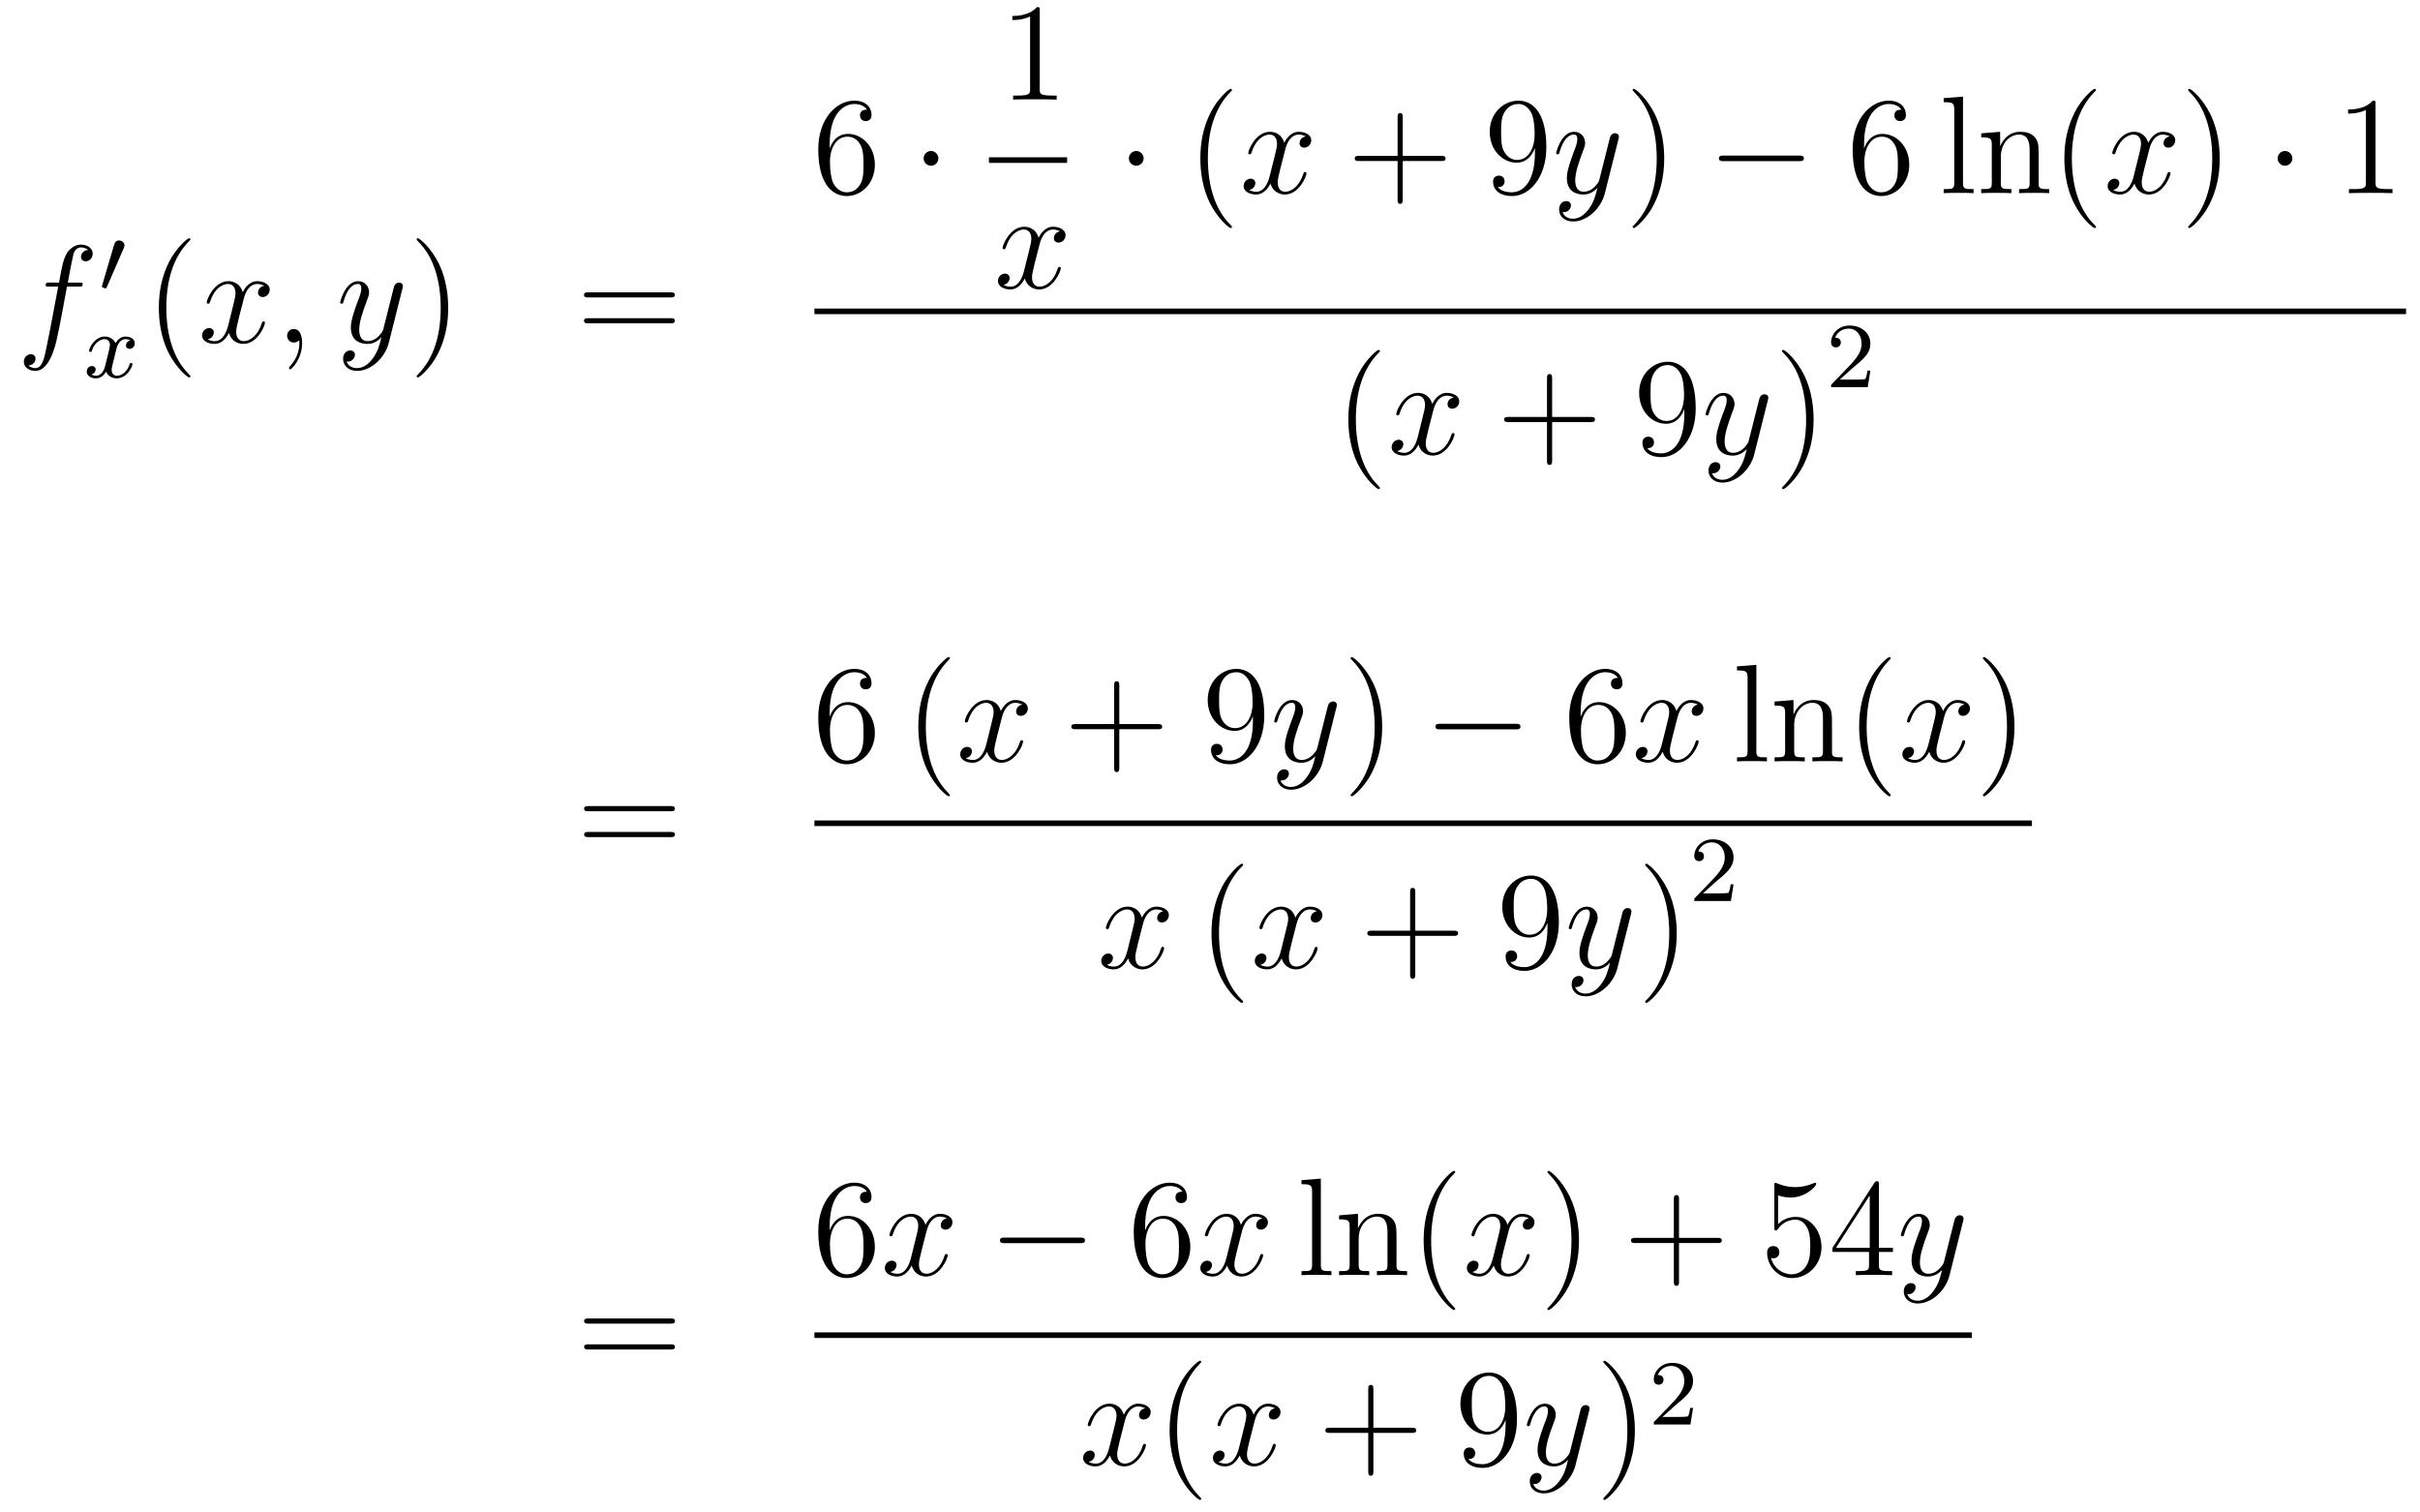 <?xml version='1.0'?>
<!-- This file was generated by dvisvgm 1.14.1 -->
<svg height='130pt' version='1.1' viewBox='0 -130 208 130' width='208pt' xmlns='http://www.w3.org/2000/svg' xmlns:xlink='http://www.w3.org/1999/xlink'>
<g id='page1'>
<g transform='matrix(1 0 0 1 -132 537)'>
<path d='M138.772 -642.366C139.011 -642.366 139.106 -642.366 139.106 -642.593C139.106 -642.712 139.011 -642.712 138.795 -642.712H137.827C138.054 -643.943 138.222 -644.792 138.317 -645.175C138.389 -645.462 138.64 -645.737 138.951 -645.737C139.202 -645.737 139.453 -645.629 139.572 -645.522C139.106 -645.474 138.963 -645.127 138.963 -644.924C138.963 -644.685 139.142 -644.541 139.369 -644.541C139.608 -644.541 139.967 -644.744 139.967 -645.199C139.967 -645.701 139.465 -645.976 138.939 -645.976C138.425 -645.976 137.923 -645.593 137.684 -645.127C137.468 -644.708 137.349 -644.278 137.074 -642.712H136.273C136.046 -642.712 135.927 -642.712 135.927 -642.497C135.927 -642.366 135.998 -642.366 136.237 -642.366H137.002C136.787 -641.254 136.297 -638.552 136.022 -637.273C135.819 -636.233 135.64 -635.36 135.042 -635.36C135.006 -635.36 134.659 -635.36 134.444 -635.587C135.054 -635.635 135.054 -636.161 135.054 -636.173C135.054 -636.412 134.874 -636.556 134.648 -636.556C134.408 -636.556 134.05 -636.352 134.05 -635.898C134.05 -635.384 134.576 -635.121 135.042 -635.121C136.261 -635.121 136.763 -637.309 136.895 -637.907C137.11 -638.827 137.696 -642.007 137.755 -642.366H138.772Z' fill-rule='evenodd'/>
<path d='M142.632 -645.657C142.672 -645.761 142.703 -645.816 142.703 -645.896C142.703 -646.159 142.464 -646.334 142.241 -646.334C141.923 -646.334 141.835 -646.055 141.803 -645.944L140.791 -642.509C140.759 -642.414 140.759 -642.39 140.759 -642.382C140.759 -642.31 140.807 -642.294 140.887 -642.27C141.03 -642.207 141.046 -642.207 141.062 -642.207C141.086 -642.207 141.133 -642.207 141.189 -642.342L142.632 -645.657Z' fill-rule='evenodd'/>
<path d='M143.192 -637.739C142.842 -637.652 142.826 -637.341 142.826 -637.309C142.826 -637.134 142.961 -637.014 143.136 -637.014S143.583 -637.15 143.583 -637.492C143.583 -637.947 143.081 -638.074 142.786 -638.074C142.411 -638.074 142.108 -637.811 141.925 -637.5C141.75 -637.923 141.336 -638.074 141.009 -638.074C140.14 -638.074 139.654 -637.078 139.654 -636.855C139.654 -636.783 139.71 -636.751 139.774 -636.751C139.869 -636.751 139.885 -636.791 139.909 -636.887C140.093 -637.468 140.571 -637.851 140.985 -637.851C141.296 -637.851 141.447 -637.628 141.447 -637.341C141.447 -637.182 141.352 -636.815 141.288 -636.56C141.232 -636.329 141.057 -635.62 141.017 -635.468C140.905 -635.038 140.618 -634.703 140.26 -634.703C140.228 -634.703 140.021 -634.703 139.853 -634.815C140.22 -634.902 140.22 -635.237 140.22 -635.245C140.22 -635.428 140.077 -635.54 139.901 -635.54C139.686 -635.54 139.455 -635.357 139.455 -635.054C139.455 -634.687 139.845 -634.48 140.252 -634.48C140.674 -634.48 140.969 -634.799 141.113 -635.054C141.288 -634.663 141.654 -634.48 142.037 -634.48C142.905 -634.48 143.383 -635.476 143.383 -635.699C143.383 -635.779 143.32 -635.803 143.264 -635.803C143.168 -635.803 143.152 -635.747 143.128 -635.667C142.969 -635.134 142.515 -634.703 142.053 -634.703C141.79 -634.703 141.598 -634.879 141.598 -635.213C141.598 -635.373 141.646 -635.556 141.758 -636.002C141.814 -636.241 141.989 -636.942 142.029 -637.094C142.14 -637.508 142.419 -637.851 142.778 -637.851C142.818 -637.851 143.025 -637.851 143.192 -637.739Z' fill-rule='evenodd'/>
<path d='M148.365 -634.655C148.365 -634.691 148.365 -634.715 148.162 -634.918C146.967 -636.126 146.297 -638.098 146.297 -640.537C146.297 -642.856 146.859 -644.852 148.246 -646.263C148.365 -646.37 148.365 -646.394 148.365 -646.43C148.365 -646.502 148.305 -646.526 148.257 -646.526C148.102 -646.526 147.122 -645.665 146.536 -644.493C145.927 -643.286 145.652 -642.007 145.652 -640.537C145.652 -639.472 145.819 -638.05 146.44 -636.771C147.146 -635.337 148.126 -634.559 148.257 -634.559C148.305 -634.559 148.365 -634.583 148.365 -634.655Z' fill-rule='evenodd'/>
<path d='M154.705 -642.437C154.322 -642.366 154.179 -642.079 154.179 -641.852C154.179 -641.565 154.406 -641.469 154.573 -641.469C154.932 -641.469 155.183 -641.78 155.183 -642.102C155.183 -642.605 154.609 -642.832 154.107 -642.832C153.378 -642.832 152.971 -642.114 152.864 -641.887C152.589 -642.784 151.848 -642.832 151.633 -642.832C150.413 -642.832 149.768 -641.266 149.768 -641.003C149.768 -640.955 149.815 -640.895 149.899 -640.895C149.995 -640.895 150.019 -640.967 150.043 -641.015C150.449 -642.342 151.25 -642.593 151.597 -642.593C152.135 -642.593 152.242 -642.091 152.242 -641.804C152.242 -641.541 152.17 -641.266 152.027 -640.692L151.621 -639.054C151.441 -638.337 151.095 -637.68 150.461 -637.68C150.401 -637.68 150.103 -637.68 149.851 -637.835C150.282 -637.919 150.377 -638.277 150.377 -638.421C150.377 -638.66 150.198 -638.803 149.971 -638.803C149.684 -638.803 149.373 -638.552 149.373 -638.17C149.373 -637.668 149.935 -637.44 150.449 -637.44C151.023 -637.44 151.43 -637.895 151.68 -638.385C151.872 -637.68 152.469 -637.44 152.912 -637.44C154.131 -637.44 154.776 -639.007 154.776 -639.269C154.776 -639.329 154.729 -639.377 154.657 -639.377C154.55 -639.377 154.537 -639.317 154.502 -639.222C154.179 -638.17 153.486 -637.68 152.948 -637.68C152.529 -637.68 152.302 -637.99 152.302 -638.48C152.302 -638.743 152.35 -638.935 152.541 -639.724L152.96 -641.349C153.139 -642.067 153.545 -642.593 154.095 -642.593C154.119 -642.593 154.454 -642.593 154.705 -642.437ZM157.969 -637.512C157.969 -638.206 157.743 -638.72 157.252 -638.72C156.87 -638.72 156.678 -638.409 156.678 -638.146C156.678 -637.883 156.858 -637.56 157.264 -637.56C157.42 -637.56 157.551 -637.608 157.659 -637.715C157.683 -637.739 157.695 -637.739 157.707 -637.739C157.73 -637.739 157.73 -637.572 157.73 -637.512C157.73 -637.118 157.659 -636.341 156.965 -635.564C156.834 -635.42 156.834 -635.396 156.834 -635.373C156.834 -635.313 156.894 -635.253 156.954 -635.253C157.049 -635.253 157.969 -636.138 157.969 -637.512Z' fill-rule='evenodd'/>
<path d='M164.059 -636.221C163.736 -635.767 163.269 -635.36 162.684 -635.36C162.54 -635.36 161.966 -635.384 161.787 -635.934C161.823 -635.922 161.883 -635.922 161.907 -635.922C162.265 -635.922 162.504 -636.233 162.504 -636.508C162.504 -636.783 162.277 -636.879 162.098 -636.879C161.907 -636.879 161.488 -636.735 161.488 -636.149C161.488 -635.54 162.002 -635.121 162.684 -635.121C163.879 -635.121 165.086 -636.221 165.421 -637.548L166.593 -642.21C166.605 -642.27 166.629 -642.342 166.629 -642.413C166.629 -642.593 166.485 -642.712 166.306 -642.712C166.198 -642.712 165.947 -642.664 165.852 -642.306L164.967 -638.791C164.907 -638.576 164.907 -638.552 164.811 -638.421C164.572 -638.086 164.178 -637.68 163.604 -637.68C162.935 -637.68 162.875 -638.337 162.875 -638.66C162.875 -639.341 163.198 -640.262 163.521 -641.122C163.652 -641.469 163.724 -641.636 163.724 -641.875C163.724 -642.378 163.365 -642.832 162.779 -642.832C161.679 -642.832 161.237 -641.098 161.237 -641.003C161.237 -640.955 161.285 -640.895 161.369 -640.895C161.476 -640.895 161.488 -640.943 161.536 -641.11C161.823 -642.114 162.277 -642.593 162.744 -642.593C162.851 -642.593 163.054 -642.593 163.054 -642.198C163.054 -641.887 162.923 -641.541 162.744 -641.087C162.158 -639.52 162.158 -639.126 162.158 -638.839C162.158 -637.703 162.971 -637.44 163.568 -637.44C163.915 -637.44 164.346 -637.548 164.764 -637.99L164.776 -637.978C164.596 -637.273 164.477 -636.807 164.059 -636.221Z' fill-rule='evenodd'/>
<path d='M170.523 -640.537C170.523 -641.445 170.404 -642.927 169.734 -644.314C169.029 -645.748 168.049 -646.526 167.917 -646.526C167.87 -646.526 167.81 -646.502 167.81 -646.43C167.81 -646.394 167.81 -646.37 168.013 -646.167C169.209 -644.96 169.878 -642.987 169.878 -640.548C169.878 -638.229 169.316 -636.233 167.929 -634.822C167.81 -634.715 167.81 -634.691 167.81 -634.655C167.81 -634.583 167.87 -634.559 167.917 -634.559C168.073 -634.559 169.053 -635.42 169.639 -636.592C170.249 -637.811 170.523 -639.102 170.523 -640.537Z' fill-rule='evenodd'/>
<path d='M189.62 -641.433C189.787 -641.433 190.002 -641.433 190.002 -641.648C190.002 -641.875 189.799 -641.875 189.62 -641.875H182.579C182.412 -641.875 182.197 -641.875 182.197 -641.66C182.197 -641.433 182.4 -641.433 182.579 -641.433H189.62ZM189.62 -639.21C189.787 -639.21 190.002 -639.21 190.002 -639.425C190.002 -639.652 189.799 -639.652 189.62 -639.652H182.579C182.412 -639.652 182.197 -639.652 182.197 -639.437C182.197 -639.21 182.4 -639.21 182.579 -639.21H189.62Z' fill-rule='evenodd'/>
<path d='M203.31 -654.56C203.31 -657.584 204.781 -658.062 205.427 -658.062C205.856 -658.062 206.287 -657.931 206.514 -657.573C206.371 -657.573 205.916 -657.573 205.916 -657.082C205.916 -656.819 206.095 -656.592 206.406 -656.592C206.705 -656.592 206.909 -656.772 206.909 -657.118C206.909 -657.74 206.454 -658.349 205.415 -658.349C203.908 -658.349 202.33 -656.808 202.33 -654.177C202.33 -650.89 203.765 -650.149 204.781 -650.149C206.083 -650.149 207.196 -651.285 207.196 -652.839C207.196 -654.428 206.083 -655.492 204.888 -655.492C203.825 -655.492 203.43 -654.572 203.31 -654.237V-654.56ZM204.781 -650.472C204.028 -650.472 203.669 -651.141 203.561 -651.392C203.454 -651.703 203.334 -652.289 203.334 -653.126C203.334 -654.07 203.765 -655.253 204.841 -655.253C205.498 -655.253 205.844 -654.811 206.024 -654.405C206.215 -653.962 206.215 -653.365 206.215 -652.851C206.215 -652.241 206.215 -651.703 205.988 -651.249C205.69 -650.675 205.259 -650.472 204.781 -650.472Z' fill-rule='evenodd'/>
<path d='M212.654 -653.388C212.654 -653.735 212.368 -654.022 212.021 -654.022C211.674 -654.022 211.387 -653.735 211.387 -653.388C211.387 -653.042 211.674 -652.755 212.021 -652.755C212.368 -652.755 212.654 -653.042 212.654 -653.388Z' fill-rule='evenodd'/>
<path d='M221.363 -666.102C221.363 -666.378 221.363 -666.389 221.124 -666.389C220.837 -666.067 220.24 -665.624 219.008 -665.624V-665.278C219.283 -665.278 219.881 -665.278 220.538 -665.588V-659.36C220.538 -658.93 220.502 -658.787 219.45 -658.787H219.079V-658.44C219.402 -658.464 220.562 -658.464 220.956 -658.464C221.351 -658.464 222.498 -658.464 222.821 -658.44V-658.787H222.451C221.399 -658.787 221.363 -658.93 221.363 -659.36V-666.102Z' fill-rule='evenodd'/>
<path d='M217 -653H223.718V-653.481H217'/>
<path d='M223.106 -647.117C222.724 -647.046 222.581 -646.759 222.581 -646.532C222.581 -646.245 222.808 -646.149 222.974 -646.149C223.333 -646.149 223.584 -646.46 223.584 -646.782C223.584 -647.285 223.01 -647.512 222.509 -647.512C221.779 -647.512 221.372 -646.794 221.266 -646.567C220.991 -647.464 220.249 -647.512 220.034 -647.512C218.815 -647.512 218.17 -645.946 218.17 -645.683C218.17 -645.635 218.216 -645.575 218.3 -645.575C218.396 -645.575 218.42 -645.647 218.444 -645.695C218.851 -647.022 219.652 -647.273 219.998 -647.273C220.536 -647.273 220.644 -646.771 220.644 -646.484C220.644 -646.221 220.572 -645.946 220.428 -645.372L220.022 -643.734C219.842 -643.017 219.497 -642.36 218.862 -642.36C218.803 -642.36 218.504 -642.36 218.252 -642.515C218.683 -642.599 218.779 -642.957 218.779 -643.101C218.779 -643.34 218.599 -643.483 218.372 -643.483C218.086 -643.483 217.775 -643.232 217.775 -642.85C217.775 -642.348 218.336 -642.12 218.851 -642.12C219.425 -642.12 219.83 -642.575 220.082 -643.065C220.273 -642.36 220.871 -642.12 221.314 -642.12C222.533 -642.12 223.178 -643.687 223.178 -643.949C223.178 -644.009 223.13 -644.057 223.058 -644.057C222.95 -644.057 222.938 -643.997 222.904 -643.902C222.581 -642.85 221.887 -642.36 221.35 -642.36C220.931 -642.36 220.704 -642.67 220.704 -643.16C220.704 -643.423 220.751 -643.615 220.943 -644.404L221.36 -646.029C221.54 -646.747 221.946 -647.273 222.497 -647.273C222.521 -647.273 222.856 -647.273 223.106 -647.117Z' fill-rule='evenodd'/>
<path d='M230.296 -653.388C230.296 -653.735 230.009 -654.022 229.662 -654.022C229.315 -654.022 229.028 -653.735 229.028 -653.388C229.028 -653.042 229.315 -652.755 229.662 -652.755C230.009 -652.755 230.296 -653.042 230.296 -653.388Z' fill-rule='evenodd'/>
<path d='M237.884 -647.495C237.884 -647.531 237.884 -647.555 237.682 -647.758C236.486 -648.966 235.817 -650.938 235.817 -653.377C235.817 -655.696 236.378 -657.692 237.766 -659.103C237.884 -659.21 237.884 -659.234 237.884 -659.27C237.884 -659.342 237.824 -659.366 237.776 -659.366C237.622 -659.366 236.641 -658.505 236.056 -657.333C235.446 -656.126 235.171 -654.847 235.171 -653.377C235.171 -652.312 235.338 -650.89 235.96 -649.611C236.665 -648.177 237.646 -647.399 237.776 -647.399C237.824 -647.399 237.884 -647.423 237.884 -647.495Z' fill-rule='evenodd'/>
<path d='M244.224 -655.277C243.841 -655.206 243.698 -654.919 243.698 -654.692C243.698 -654.405 243.925 -654.309 244.093 -654.309C244.452 -654.309 244.703 -654.62 244.703 -654.942C244.703 -655.445 244.128 -655.672 243.626 -655.672C242.897 -655.672 242.491 -654.954 242.383 -654.727C242.108 -655.624 241.367 -655.672 241.152 -655.672C239.933 -655.672 239.287 -654.106 239.287 -653.843C239.287 -653.795 239.335 -653.735 239.418 -653.735C239.514 -653.735 239.538 -653.807 239.562 -653.855C239.969 -655.182 240.769 -655.433 241.116 -655.433C241.655 -655.433 241.762 -654.931 241.762 -654.644C241.762 -654.381 241.69 -654.106 241.547 -653.532L241.14 -651.894C240.961 -651.177 240.614 -650.52 239.981 -650.52C239.921 -650.52 239.622 -650.52 239.371 -650.675C239.801 -650.759 239.897 -651.117 239.897 -651.261C239.897 -651.5 239.718 -651.643 239.49 -651.643C239.203 -651.643 238.892 -651.392 238.892 -651.01C238.892 -650.508 239.454 -650.28 239.969 -650.28C240.542 -650.28 240.949 -650.735 241.2 -651.225C241.391 -650.52 241.988 -650.28 242.431 -650.28C243.65 -650.28 244.296 -651.847 244.296 -652.109C244.296 -652.169 244.248 -652.217 244.176 -652.217C244.069 -652.217 244.057 -652.157 244.021 -652.062C243.698 -651.01 243.005 -650.52 242.467 -650.52C242.048 -650.52 241.822 -650.83 241.822 -651.32C241.822 -651.583 241.87 -651.775 242.06 -652.564L242.479 -654.189C242.658 -654.907 243.065 -655.433 243.614 -655.433C243.638 -655.433 243.973 -655.433 244.224 -655.277Z' fill-rule='evenodd'/>
<path d='M252.565 -653.161H255.865C256.032 -653.161 256.247 -653.161 256.247 -653.377C256.247 -653.604 256.044 -653.604 255.865 -653.604H252.565V-656.903C252.565 -657.07 252.565 -657.286 252.35 -657.286C252.124 -657.286 252.124 -657.082 252.124 -656.903V-653.604H248.824C248.657 -653.604 248.441 -653.604 248.441 -653.388C248.441 -653.161 248.645 -653.161 248.824 -653.161H252.124V-649.862C252.124 -649.695 252.124 -649.48 252.338 -649.48C252.565 -649.48 252.565 -649.683 252.565 -649.862V-653.161Z' fill-rule='evenodd'/>
<path d='M263.928 -653.879C263.928 -651.057 262.673 -650.472 261.955 -650.472C261.668 -650.472 261.035 -650.508 260.736 -650.926H260.808C260.892 -650.902 261.322 -650.974 261.322 -651.416C261.322 -651.679 261.143 -651.906 260.832 -651.906S260.329 -651.703 260.329 -651.392C260.329 -650.651 260.928 -650.149 261.967 -650.149C263.462 -650.149 264.908 -651.739 264.908 -654.333C264.908 -657.548 263.569 -658.349 262.518 -658.349C261.203 -658.349 260.042 -657.25 260.042 -655.672C260.042 -654.094 261.155 -653.018 262.35 -653.018C263.234 -653.018 263.689 -653.663 263.928 -654.273V-653.879ZM262.398 -653.257C261.644 -653.257 261.322 -653.867 261.215 -654.094C261.023 -654.548 261.023 -655.122 261.023 -655.66C261.023 -656.329 261.023 -656.903 261.334 -657.393C261.55 -657.716 261.872 -658.062 262.518 -658.062C263.198 -658.062 263.545 -657.465 263.665 -657.19C263.904 -656.604 263.904 -655.588 263.904 -655.409C263.904 -654.405 263.449 -653.257 262.398 -653.257Z' fill-rule='evenodd'/>
<path d='M268.576 -649.061C268.253 -648.607 267.787 -648.2 267.2 -648.2C267.058 -648.2 266.484 -648.224 266.304 -648.774C266.34 -648.762 266.4 -648.762 266.424 -648.762C266.783 -648.762 267.022 -649.073 267.022 -649.348C267.022 -649.623 266.795 -649.719 266.615 -649.719C266.424 -649.719 266.005 -649.575 266.005 -648.989C266.005 -648.38 266.52 -647.961 267.2 -647.961C268.397 -647.961 269.604 -649.061 269.939 -650.388L271.11 -655.05C271.122 -655.11 271.146 -655.182 271.146 -655.253C271.146 -655.433 271.002 -655.552 270.823 -655.552C270.715 -655.552 270.464 -655.504 270.368 -655.146L269.484 -651.631C269.424 -651.416 269.424 -651.392 269.328 -651.261C269.089 -650.926 268.696 -650.52 268.122 -650.52C267.452 -650.52 267.392 -651.177 267.392 -651.5C267.392 -652.181 267.715 -653.102 268.038 -653.962C268.169 -654.309 268.241 -654.476 268.241 -654.715C268.241 -655.218 267.882 -655.672 267.296 -655.672C266.197 -655.672 265.754 -653.938 265.754 -653.843C265.754 -653.795 265.802 -653.735 265.886 -653.735C265.993 -653.735 266.005 -653.783 266.053 -653.95C266.34 -654.954 266.795 -655.433 267.26 -655.433C267.368 -655.433 267.571 -655.433 267.571 -655.038C267.571 -654.727 267.44 -654.381 267.26 -653.927C266.675 -652.36 266.675 -651.966 266.675 -651.679C266.675 -650.543 267.488 -650.28 268.086 -650.28C268.433 -650.28 268.862 -650.388 269.281 -650.83L269.293 -650.818C269.113 -650.113 268.994 -649.647 268.576 -649.061Z' fill-rule='evenodd'/>
<path d='M275.04 -653.377C275.04 -654.285 274.921 -655.767 274.252 -657.154C273.546 -658.588 272.566 -659.366 272.435 -659.366C272.387 -659.366 272.327 -659.342 272.327 -659.27C272.327 -659.234 272.327 -659.21 272.53 -659.007C273.726 -657.8 274.396 -655.827 274.396 -653.388C274.396 -651.069 273.833 -649.073 272.447 -647.662C272.327 -647.555 272.327 -647.531 272.327 -647.495C272.327 -647.423 272.387 -647.399 272.435 -647.399C272.59 -647.399 273.57 -648.26 274.156 -649.432C274.765 -650.651 275.04 -651.942 275.04 -653.377Z' fill-rule='evenodd'/>
<path d='M286.626 -653.149C286.829 -653.149 287.045 -653.149 287.045 -653.388C287.045 -653.628 286.829 -653.628 286.626 -653.628H280.159C279.955 -653.628 279.74 -653.628 279.74 -653.388C279.74 -653.149 279.955 -653.149 280.159 -653.149H286.626Z' fill-rule='evenodd'/>
<path d='M292.217 -654.56C292.217 -657.584 293.687 -658.062 294.332 -658.062C294.763 -658.062 295.193 -657.931 295.421 -657.573C295.277 -657.573 294.823 -657.573 294.823 -657.082C294.823 -656.819 295.002 -656.592 295.313 -656.592C295.612 -656.592 295.814 -656.772 295.814 -657.118C295.814 -657.74 295.361 -658.349 294.32 -658.349C292.814 -658.349 291.236 -656.808 291.236 -654.177C291.236 -650.89 292.672 -650.149 293.687 -650.149C294.99 -650.149 296.101 -651.285 296.101 -652.839C296.101 -654.428 294.99 -655.492 293.795 -655.492C292.73 -655.492 292.337 -654.572 292.217 -654.237V-654.56ZM293.687 -650.472C292.934 -650.472 292.576 -651.141 292.468 -651.392C292.36 -651.703 292.241 -652.289 292.241 -653.126C292.241 -654.07 292.672 -655.253 293.747 -655.253C294.404 -655.253 294.751 -654.811 294.93 -654.405C295.122 -653.962 295.122 -653.365 295.122 -652.851C295.122 -652.241 295.122 -651.703 294.894 -651.249C294.595 -650.675 294.166 -650.472 293.687 -650.472Z' fill-rule='evenodd'/>
<path d='M300.721 -658.696L299.059 -658.565V-658.218C299.873 -658.218 299.969 -658.134 299.969 -657.548V-651.285C299.969 -650.747 299.837 -650.747 299.059 -650.747V-650.4C299.394 -650.424 299.981 -650.424 300.338 -650.424C300.697 -650.424 301.295 -650.424 301.63 -650.4V-650.747C300.865 -650.747 300.721 -650.747 300.721 -651.285V-658.696ZM307.225 -653.305C307.225 -654.417 307.225 -654.751 306.95 -655.134C306.604 -655.6 306.042 -655.672 305.635 -655.672C304.475 -655.672 304.021 -654.68 303.925 -654.441H303.913V-655.672L302.287 -655.54V-655.193C303.101 -655.193 303.196 -655.11 303.196 -654.524V-651.285C303.196 -650.747 303.065 -650.747 302.287 -650.747V-650.4C302.599 -650.424 303.244 -650.424 303.578 -650.424C303.925 -650.424 304.571 -650.424 304.882 -650.4V-650.747C304.117 -650.747 303.973 -650.747 303.973 -651.285V-653.508C303.973 -654.763 304.798 -655.433 305.539 -655.433S306.448 -654.823 306.448 -654.094V-651.285C306.448 -650.747 306.316 -650.747 305.539 -650.747V-650.4C305.85 -650.424 306.496 -650.424 306.83 -650.424C307.177 -650.424 307.823 -650.424 308.134 -650.4V-650.747C307.536 -650.747 307.237 -650.747 307.225 -651.105V-653.305Z' fill-rule='evenodd'/>
<path d='M312.145 -647.495C312.145 -647.531 312.145 -647.555 311.942 -647.758C310.747 -648.966 310.078 -650.938 310.078 -653.377C310.078 -655.696 310.639 -657.692 312.025 -659.103C312.145 -659.21 312.145 -659.234 312.145 -659.27C312.145 -659.342 312.085 -659.366 312.037 -659.366C311.882 -659.366 310.902 -658.505 310.316 -657.333C309.707 -656.126 309.432 -654.847 309.432 -653.377C309.432 -652.312 309.599 -650.89 310.22 -649.611C310.926 -648.177 311.906 -647.399 312.037 -647.399C312.085 -647.399 312.145 -647.423 312.145 -647.495Z' fill-rule='evenodd'/>
<path d='M318.485 -655.277C318.102 -655.206 317.959 -654.919 317.959 -654.692C317.959 -654.405 318.186 -654.309 318.354 -654.309C318.712 -654.309 318.964 -654.62 318.964 -654.942C318.964 -655.445 318.389 -655.672 317.887 -655.672C317.158 -655.672 316.752 -654.954 316.644 -654.727C316.369 -655.624 315.628 -655.672 315.413 -655.672C314.194 -655.672 313.548 -654.106 313.548 -653.843C313.548 -653.795 313.596 -653.735 313.679 -653.735C313.775 -653.735 313.799 -653.807 313.823 -653.855C314.23 -655.182 315.03 -655.433 315.377 -655.433C315.916 -655.433 316.022 -654.931 316.022 -654.644C316.022 -654.381 315.95 -654.106 315.808 -653.532L315.401 -651.894C315.222 -651.177 314.875 -650.52 314.242 -650.52C314.182 -650.52 313.883 -650.52 313.632 -650.675C314.062 -650.759 314.158 -651.117 314.158 -651.261C314.158 -651.5 313.979 -651.643 313.751 -651.643C313.464 -651.643 313.153 -651.392 313.153 -651.01C313.153 -650.508 313.715 -650.28 314.23 -650.28C314.803 -650.28 315.21 -650.735 315.461 -651.225C315.652 -650.52 316.249 -650.28 316.692 -650.28C317.911 -650.28 318.557 -651.847 318.557 -652.109C318.557 -652.169 318.509 -652.217 318.437 -652.217C318.33 -652.217 318.318 -652.157 318.282 -652.062C317.959 -651.01 317.266 -650.52 316.728 -650.52C316.309 -650.52 316.082 -650.83 316.082 -651.32C316.082 -651.583 316.13 -651.775 316.321 -652.564L316.74 -654.189C316.919 -654.907 317.326 -655.433 317.875 -655.433C317.899 -655.433 318.234 -655.433 318.485 -655.277Z' fill-rule='evenodd'/>
<path d='M322.787 -653.377C322.787 -654.285 322.668 -655.767 321.998 -657.154C321.293 -658.588 320.312 -659.366 320.182 -659.366C320.134 -659.366 320.074 -659.342 320.074 -659.27C320.074 -659.234 320.074 -659.21 320.278 -659.007C321.473 -657.8 322.142 -655.827 322.142 -653.388C322.142 -651.069 321.58 -649.073 320.194 -647.662C320.074 -647.555 320.074 -647.531 320.074 -647.495C320.074 -647.423 320.134 -647.399 320.182 -647.399C320.336 -647.399 321.317 -648.26 321.902 -649.432C322.513 -650.651 322.787 -651.942 322.787 -653.377Z' fill-rule='evenodd'/>
<path d='M329.03 -653.388C329.03 -653.735 328.744 -654.022 328.397 -654.022C328.05 -654.022 327.763 -653.735 327.763 -653.388C327.763 -653.042 328.05 -652.755 328.397 -652.755C328.744 -652.755 329.03 -653.042 329.03 -653.388Z' fill-rule='evenodd'/>
<path d='M336.178 -658.062C336.178 -658.338 336.178 -658.349 335.938 -658.349C335.651 -658.027 335.053 -657.584 333.822 -657.584V-657.238C334.097 -657.238 334.694 -657.238 335.352 -657.548V-651.32C335.352 -650.89 335.316 -650.747 334.265 -650.747H333.894V-650.4C334.217 -650.424 335.376 -650.424 335.771 -650.424S337.313 -650.424 337.636 -650.4V-650.747H337.265C336.214 -650.747 336.178 -650.89 336.178 -651.32V-658.062Z' fill-rule='evenodd'/>
<path d='M202 -640H338.801V-640.48H202'/>
<path d='M250.606 -625.055C250.606 -625.091 250.606 -625.115 250.402 -625.318C249.206 -626.526 248.537 -628.498 248.537 -630.937C248.537 -633.256 249.098 -635.252 250.486 -636.663C250.606 -636.77 250.606 -636.794 250.606 -636.83C250.606 -636.902 250.546 -636.926 250.498 -636.926C250.342 -636.926 249.362 -636.065 248.777 -634.893C248.166 -633.686 247.891 -632.407 247.891 -630.937C247.891 -629.872 248.059 -628.45 248.681 -627.171C249.385 -625.737 250.366 -624.959 250.498 -624.959C250.546 -624.959 250.606 -624.983 250.606 -625.055Z' fill-rule='evenodd'/>
<path d='M256.945 -632.837C256.562 -632.766 256.418 -632.479 256.418 -632.252C256.418 -631.965 256.646 -631.869 256.813 -631.869C257.172 -631.869 257.423 -632.18 257.423 -632.502C257.423 -633.005 256.849 -633.232 256.348 -633.232C255.618 -633.232 255.211 -632.514 255.104 -632.287C254.828 -633.184 254.088 -633.232 253.873 -633.232C252.653 -633.232 252.007 -631.666 252.007 -631.403C252.007 -631.355 252.055 -631.295 252.139 -631.295C252.235 -631.295 252.259 -631.367 252.283 -631.415C252.689 -632.742 253.49 -632.993 253.837 -632.993C254.375 -632.993 254.483 -632.491 254.483 -632.204C254.483 -631.941 254.411 -631.666 254.267 -631.092L253.861 -629.454C253.681 -628.737 253.334 -628.08 252.701 -628.08C252.642 -628.08 252.343 -628.08 252.091 -628.235C252.522 -628.319 252.617 -628.677 252.617 -628.821C252.617 -629.06 252.438 -629.203 252.211 -629.203C251.924 -629.203 251.614 -628.952 251.614 -628.57C251.614 -628.068 252.175 -627.84 252.689 -627.84C253.262 -627.84 253.669 -628.295 253.92 -628.785C254.112 -628.08 254.71 -627.84 255.151 -627.84C256.372 -627.84 257.016 -629.407 257.016 -629.669C257.016 -629.729 256.968 -629.777 256.897 -629.777C256.789 -629.777 256.777 -629.717 256.741 -629.622C256.418 -628.57 255.726 -628.08 255.187 -628.08C254.77 -628.08 254.542 -628.39 254.542 -628.88C254.542 -629.143 254.59 -629.335 254.782 -630.124L255.199 -631.749C255.379 -632.467 255.785 -632.993 256.336 -632.993C256.36 -632.993 256.694 -632.993 256.945 -632.837Z' fill-rule='evenodd'/>
<path d='M265.406 -630.721H268.705C268.872 -630.721 269.088 -630.721 269.088 -630.937C269.088 -631.164 268.885 -631.164 268.705 -631.164H265.406V-634.463C265.406 -634.63 265.406 -634.846 265.19 -634.846C264.964 -634.846 264.964 -634.642 264.964 -634.463V-631.164H261.665C261.497 -631.164 261.282 -631.164 261.282 -630.948C261.282 -630.721 261.485 -630.721 261.665 -630.721H264.964V-627.422C264.964 -627.255 264.964 -627.04 265.178 -627.04C265.406 -627.04 265.406 -627.243 265.406 -627.422V-630.721Z' fill-rule='evenodd'/>
<path d='M276.769 -631.439C276.769 -628.617 275.514 -628.032 274.796 -628.032C274.51 -628.032 273.876 -628.068 273.577 -628.486H273.649C273.732 -628.462 274.163 -628.534 274.163 -628.976C274.163 -629.239 273.984 -629.466 273.672 -629.466C273.361 -629.466 273.17 -629.263 273.17 -628.952C273.17 -628.211 273.768 -627.709 274.808 -627.709C276.302 -627.709 277.748 -629.299 277.748 -631.893C277.748 -635.108 276.41 -635.909 275.358 -635.909C274.043 -635.909 272.884 -634.81 272.884 -633.232C272.884 -631.654 273.995 -630.578 275.191 -630.578C276.076 -630.578 276.529 -631.223 276.769 -631.833V-631.439ZM275.238 -630.817C274.486 -630.817 274.163 -631.427 274.055 -631.654C273.864 -632.108 273.864 -632.682 273.864 -633.22C273.864 -633.889 273.864 -634.463 274.175 -634.953C274.39 -635.276 274.712 -635.622 275.358 -635.622C276.04 -635.622 276.386 -635.025 276.505 -634.75C276.745 -634.164 276.745 -633.148 276.745 -632.969C276.745 -631.965 276.29 -630.817 275.238 -630.817Z' fill-rule='evenodd'/>
<path d='M281.417 -626.621C281.094 -626.167 280.627 -625.76 280.042 -625.76C279.898 -625.76 279.324 -625.784 279.145 -626.334C279.181 -626.322 279.24 -626.322 279.264 -626.322C279.623 -626.322 279.863 -626.633 279.863 -626.908C279.863 -627.183 279.635 -627.279 279.456 -627.279C279.264 -627.279 278.846 -627.135 278.846 -626.549C278.846 -625.94 279.36 -625.521 280.042 -625.521C281.237 -625.521 282.444 -626.621 282.779 -627.948L283.95 -632.61C283.962 -632.67 283.986 -632.742 283.986 -632.813C283.986 -632.993 283.843 -633.112 283.663 -633.112C283.556 -633.112 283.306 -633.064 283.21 -632.706L282.325 -629.191C282.265 -628.976 282.265 -628.952 282.169 -628.821C281.93 -628.486 281.536 -628.08 280.962 -628.08C280.292 -628.08 280.232 -628.737 280.232 -629.06C280.232 -629.741 280.555 -630.662 280.878 -631.522C281.01 -631.869 281.082 -632.036 281.082 -632.275C281.082 -632.778 280.723 -633.232 280.138 -633.232C279.037 -633.232 278.596 -631.498 278.596 -631.403C278.596 -631.355 278.642 -631.295 278.726 -631.295C278.834 -631.295 278.846 -631.343 278.894 -631.51C279.181 -632.514 279.635 -632.993 280.102 -632.993C280.208 -632.993 280.412 -632.993 280.412 -632.598C280.412 -632.287 280.28 -631.941 280.102 -631.487C279.516 -629.92 279.516 -629.526 279.516 -629.239C279.516 -628.103 280.328 -627.84 280.926 -627.84C281.273 -627.84 281.704 -627.948 282.121 -628.39L282.133 -628.378C281.954 -627.673 281.834 -627.207 281.417 -626.621Z' fill-rule='evenodd'/>
<path d='M287.881 -630.937C287.881 -631.845 287.761 -633.327 287.093 -634.714C286.387 -636.148 285.407 -636.926 285.275 -636.926C285.227 -636.926 285.168 -636.902 285.168 -636.83C285.168 -636.794 285.168 -636.77 285.371 -636.567C286.566 -635.36 287.236 -633.387 287.236 -630.948C287.236 -628.629 286.674 -626.633 285.287 -625.222C285.168 -625.115 285.168 -625.091 285.168 -625.055C285.168 -624.983 285.227 -624.959 285.275 -624.959C285.431 -624.959 286.411 -625.82 286.997 -626.992C287.606 -628.211 287.881 -629.502 287.881 -630.937Z' fill-rule='evenodd'/>
<path d='M291.208 -635.346C291.335 -635.465 291.67 -635.728 291.797 -635.84C292.291 -636.294 292.76 -636.732 292.76 -637.457C292.76 -638.405 291.964 -639.019 290.968 -639.019C290.012 -639.019 289.382 -638.294 289.382 -637.585C289.382 -637.194 289.693 -637.138 289.805 -637.138C289.972 -637.138 290.219 -637.258 290.219 -637.561C290.219 -637.975 289.82 -637.975 289.726 -637.975C289.956 -638.557 290.49 -638.756 290.88 -638.756C291.622 -638.756 292.004 -638.127 292.004 -637.457C292.004 -636.628 291.422 -636.023 290.482 -635.059L289.478 -634.023C289.382 -633.935 289.382 -633.919 289.382 -633.72H292.53L292.76 -635.146H292.513C292.49 -634.987 292.427 -634.588 292.331 -634.437C292.283 -634.373 291.677 -634.373 291.55 -634.373H290.131L291.208 -635.346Z' fill-rule='evenodd'/>
<path d='M189.629 -597.274C189.796 -597.274 190.012 -597.274 190.012 -597.488C190.012 -597.715 189.808 -597.715 189.629 -597.715H182.588C182.421 -597.715 182.206 -597.715 182.206 -597.5C182.206 -597.274 182.409 -597.274 182.588 -597.274H189.629ZM189.629 -595.05C189.796 -595.05 190.012 -595.05 190.012 -595.265C190.012 -595.492 189.808 -595.492 189.629 -595.492H182.588C182.421 -595.492 182.206 -595.492 182.206 -595.277C182.206 -595.05 182.409 -595.05 182.588 -595.05H189.629Z' fill-rule='evenodd'/>
<path d='M203.31 -605.72C203.31 -608.744 204.781 -609.222 205.427 -609.222C205.856 -609.222 206.287 -609.091 206.514 -608.733C206.371 -608.733 205.916 -608.733 205.916 -608.242C205.916 -607.979 206.095 -607.752 206.406 -607.752C206.705 -607.752 206.909 -607.932 206.909 -608.278C206.909 -608.9 206.454 -609.509 205.415 -609.509C203.908 -609.509 202.33 -607.968 202.33 -605.337C202.33 -602.05 203.765 -601.309 204.781 -601.309C206.083 -601.309 207.196 -602.445 207.196 -603.999C207.196 -605.588 206.083 -606.652 204.888 -606.652C203.825 -606.652 203.43 -605.732 203.31 -605.397V-605.72ZM204.781 -601.632C204.028 -601.632 203.669 -602.301 203.561 -602.552C203.454 -602.863 203.334 -603.449 203.334 -604.286C203.334 -605.23 203.765 -606.413 204.841 -606.413C205.498 -606.413 205.844 -605.971 206.024 -605.565C206.215 -605.122 206.215 -604.525 206.215 -604.011C206.215 -603.401 206.215 -602.863 205.988 -602.409C205.69 -601.835 205.259 -601.632 204.781 -601.632Z' fill-rule='evenodd'/>
<path d='M213.644 -598.655C213.644 -598.691 213.644 -598.715 213.44 -598.918C212.245 -600.126 211.576 -602.098 211.576 -604.537C211.576 -606.856 212.137 -608.852 213.524 -610.263C213.644 -610.37 213.644 -610.394 213.644 -610.43C213.644 -610.502 213.584 -610.526 213.536 -610.526C213.382 -610.526 212.401 -609.665 211.816 -608.493C211.206 -607.286 210.93 -606.007 210.93 -604.537C210.93 -603.472 211.098 -602.05 211.72 -600.771C212.424 -599.336 213.404 -598.559 213.536 -598.559C213.584 -598.559 213.644 -598.584 213.644 -598.655Z' fill-rule='evenodd'/>
<path d='M219.864 -606.437C219.481 -606.366 219.338 -606.079 219.338 -605.852C219.338 -605.565 219.565 -605.469 219.732 -605.469C220.091 -605.469 220.342 -605.78 220.342 -606.102C220.342 -606.605 219.768 -606.832 219.266 -606.832C218.537 -606.832 218.13 -606.114 218.023 -605.887C217.748 -606.784 217.007 -606.832 216.792 -606.832C215.572 -606.832 214.926 -605.266 214.926 -605.003C214.926 -604.955 214.974 -604.895 215.058 -604.895C215.154 -604.895 215.178 -604.967 215.202 -605.015C215.608 -606.342 216.409 -606.593 216.756 -606.593C217.294 -606.593 217.402 -606.091 217.402 -605.804C217.402 -605.541 217.33 -605.266 217.186 -604.692L216.78 -603.054C216.6 -602.337 216.253 -601.68 215.62 -601.68C215.561 -601.68 215.262 -601.68 215.01 -601.835C215.441 -601.919 215.537 -602.277 215.537 -602.421C215.537 -602.66 215.357 -602.803 215.13 -602.803C214.843 -602.803 214.532 -602.552 214.532 -602.17C214.532 -601.668 215.094 -601.44 215.608 -601.44C216.182 -601.44 216.588 -601.895 216.839 -602.385C217.031 -601.68 217.628 -601.44 218.071 -601.44C219.29 -601.44 219.935 -603.007 219.935 -603.269C219.935 -603.329 219.888 -603.377 219.816 -603.377C219.708 -603.377 219.696 -603.317 219.661 -603.222C219.338 -602.17 218.645 -601.68 218.106 -601.68C217.688 -601.68 217.46 -601.99 217.46 -602.48C217.46 -602.743 217.508 -602.935 217.7 -603.724L218.118 -605.349C218.298 -606.067 218.704 -606.593 219.254 -606.593C219.278 -606.593 219.613 -606.593 219.864 -606.437Z' fill-rule='evenodd'/>
<path d='M228.205 -604.321H231.504C231.672 -604.321 231.887 -604.321 231.887 -604.537C231.887 -604.764 231.684 -604.764 231.504 -604.764H228.205V-608.063C228.205 -608.23 228.205 -608.446 227.989 -608.446C227.762 -608.446 227.762 -608.242 227.762 -608.063V-604.764H224.464C224.296 -604.764 224.081 -604.764 224.081 -604.548C224.081 -604.321 224.284 -604.321 224.464 -604.321H227.762V-601.022C227.762 -600.855 227.762 -600.64 227.977 -600.64C228.205 -600.64 228.205 -600.843 228.205 -601.022V-604.321Z' fill-rule='evenodd'/>
<path d='M239.688 -605.039C239.688 -602.217 238.433 -601.632 237.715 -601.632C237.428 -601.632 236.795 -601.668 236.496 -602.086H236.568C236.651 -602.062 237.082 -602.134 237.082 -602.576C237.082 -602.839 236.903 -603.066 236.592 -603.066C236.28 -603.066 236.089 -602.863 236.089 -602.552C236.089 -601.811 236.687 -601.309 237.727 -601.309C239.221 -601.309 240.667 -602.899 240.667 -605.493C240.667 -608.708 239.329 -609.509 238.277 -609.509C236.962 -609.509 235.802 -608.41 235.802 -606.832C235.802 -605.254 236.915 -604.178 238.11 -604.178C238.994 -604.178 239.448 -604.823 239.688 -605.433V-605.039ZM238.157 -604.417C237.404 -604.417 237.082 -605.027 236.974 -605.254C236.783 -605.708 236.783 -606.282 236.783 -606.82C236.783 -607.489 236.783 -608.063 237.094 -608.553C237.308 -608.876 237.631 -609.222 238.277 -609.222C238.958 -609.222 239.305 -608.625 239.424 -608.35C239.664 -607.764 239.664 -606.748 239.664 -606.569C239.664 -605.565 239.209 -604.417 238.157 -604.417Z' fill-rule='evenodd'/>
<path d='M244.336 -600.221C244.013 -599.767 243.546 -599.36 242.96 -599.36C242.816 -599.36 242.243 -599.384 242.064 -599.934C242.1 -599.922 242.159 -599.922 242.184 -599.922C242.542 -599.922 242.782 -600.233 242.782 -600.508C242.782 -600.783 242.554 -600.879 242.375 -600.879C242.184 -600.879 241.765 -600.735 241.765 -600.149C241.765 -599.539 242.279 -599.122 242.96 -599.122C244.156 -599.122 245.363 -600.221 245.698 -601.548L246.869 -606.21C246.881 -606.27 246.905 -606.342 246.905 -606.413C246.905 -606.593 246.762 -606.712 246.582 -606.712C246.475 -606.712 246.224 -606.664 246.128 -606.306L245.244 -602.791C245.184 -602.576 245.184 -602.552 245.088 -602.421C244.849 -602.086 244.454 -601.68 243.881 -601.68C243.211 -601.68 243.151 -602.337 243.151 -602.66C243.151 -603.341 243.474 -604.262 243.797 -605.122C243.929 -605.469 244.001 -605.636 244.001 -605.875C244.001 -606.378 243.642 -606.832 243.056 -606.832C241.956 -606.832 241.514 -605.098 241.514 -605.003C241.514 -604.955 241.562 -604.895 241.645 -604.895C241.753 -604.895 241.765 -604.943 241.813 -605.11C242.1 -606.114 242.554 -606.593 243.02 -606.593C243.128 -606.593 243.331 -606.593 243.331 -606.198C243.331 -605.887 243.199 -605.541 243.02 -605.087C242.435 -603.52 242.435 -603.126 242.435 -602.839C242.435 -601.703 243.247 -601.44 243.845 -601.44C244.192 -601.44 244.622 -601.548 245.04 -601.99L245.052 -601.978C244.873 -601.273 244.753 -600.807 244.336 -600.221Z' fill-rule='evenodd'/>
<path d='M250.8 -604.537C250.8 -605.445 250.681 -606.927 250.012 -608.314C249.306 -609.748 248.326 -610.526 248.194 -610.526C248.147 -610.526 248.087 -610.502 248.087 -610.43C248.087 -610.394 248.087 -610.37 248.29 -610.167C249.485 -608.96 250.154 -606.987 250.154 -604.548C250.154 -602.229 249.593 -600.233 248.206 -598.823C248.087 -598.715 248.087 -598.691 248.087 -598.655C248.087 -598.584 248.147 -598.559 248.194 -598.559C248.35 -598.559 249.33 -599.42 249.916 -600.592C250.525 -601.811 250.8 -603.102 250.8 -604.537Z' fill-rule='evenodd'/>
<path d='M262.266 -604.309C262.469 -604.309 262.684 -604.309 262.684 -604.548C262.684 -604.788 262.469 -604.788 262.266 -604.788H255.798C255.595 -604.788 255.38 -604.788 255.38 -604.548C255.38 -604.309 255.595 -604.309 255.798 -604.309H262.266Z' fill-rule='evenodd'/>
<path d='M267.857 -605.72C267.857 -608.744 269.327 -609.222 269.972 -609.222C270.402 -609.222 270.833 -609.091 271.06 -608.733C270.917 -608.733 270.462 -608.733 270.462 -608.242C270.462 -607.979 270.642 -607.752 270.953 -607.752C271.252 -607.752 271.454 -607.932 271.454 -608.278C271.454 -608.9 271.001 -609.509 269.96 -609.509C268.454 -609.509 266.876 -607.968 266.876 -605.337C266.876 -602.05 268.31 -601.309 269.327 -601.309C270.63 -601.309 271.741 -602.445 271.741 -603.999C271.741 -605.588 270.63 -606.652 269.435 -606.652C268.37 -606.652 267.976 -605.732 267.857 -605.397V-605.72ZM269.327 -601.632C268.573 -601.632 268.216 -602.301 268.108 -602.552C268 -602.863 267.881 -603.449 267.881 -604.286C267.881 -605.23 268.31 -606.413 269.387 -606.413C270.043 -606.413 270.391 -605.971 270.57 -605.565C270.761 -605.122 270.761 -604.525 270.761 -604.011C270.761 -603.401 270.761 -602.863 270.534 -602.409C270.235 -601.835 269.804 -601.632 269.327 -601.632Z' fill-rule='evenodd'/>
<path d='M277.931 -606.437C277.548 -606.366 277.405 -606.079 277.405 -605.852C277.405 -605.565 277.632 -605.469 277.8 -605.469C278.159 -605.469 278.41 -605.78 278.41 -606.102C278.41 -606.605 277.836 -606.832 277.333 -606.832C276.605 -606.832 276.198 -606.114 276.09 -605.887C275.815 -606.784 275.074 -606.832 274.859 -606.832C273.64 -606.832 272.994 -605.266 272.994 -605.003C272.994 -604.955 273.042 -604.895 273.126 -604.895C273.221 -604.895 273.245 -604.967 273.269 -605.015C273.676 -606.342 274.476 -606.593 274.823 -606.593C275.362 -606.593 275.468 -606.091 275.468 -605.804C275.468 -605.541 275.396 -605.266 275.254 -604.692L274.847 -603.054C274.668 -602.337 274.321 -601.68 273.688 -601.68C273.628 -601.68 273.329 -601.68 273.078 -601.835C273.508 -601.919 273.604 -602.277 273.604 -602.421C273.604 -602.66 273.425 -602.803 273.197 -602.803C272.91 -602.803 272.599 -602.552 272.599 -602.17C272.599 -601.668 273.162 -601.44 273.676 -601.44C274.249 -601.44 274.656 -601.895 274.907 -602.385C275.098 -601.68 275.695 -601.44 276.138 -601.44C277.357 -601.44 278.003 -603.007 278.003 -603.269C278.003 -603.329 277.955 -603.377 277.883 -603.377C277.776 -603.377 277.764 -603.317 277.728 -603.222C277.405 -602.17 276.712 -601.68 276.174 -601.68C275.755 -601.68 275.528 -601.99 275.528 -602.48C275.528 -602.743 275.576 -602.935 275.767 -603.724L276.186 -605.349C276.365 -606.067 276.772 -606.593 277.321 -606.593C277.345 -606.593 277.68 -606.593 277.931 -606.437Z' fill-rule='evenodd'/>
<path d='M282.959 -609.856L281.297 -609.725V-609.378C282.11 -609.378 282.205 -609.294 282.205 -608.708V-602.445C282.205 -601.907 282.074 -601.907 281.297 -601.907V-601.56C281.632 -601.584 282.217 -601.584 282.576 -601.584C282.935 -601.584 283.532 -601.584 283.867 -601.56V-601.907C283.102 -601.907 282.959 -601.907 282.959 -602.445V-609.856ZM289.462 -604.465C289.462 -605.577 289.462 -605.911 289.187 -606.294C288.84 -606.76 288.278 -606.832 287.872 -606.832C286.712 -606.832 286.259 -605.84 286.163 -605.601H286.151V-606.832L284.525 -606.7V-606.353C285.337 -606.353 285.433 -606.27 285.433 -605.684V-602.445C285.433 -601.907 285.302 -601.907 284.525 -601.907V-601.56C284.836 -601.584 285.481 -601.584 285.816 -601.584C286.163 -601.584 286.808 -601.584 287.119 -601.56V-601.907C286.354 -601.907 286.211 -601.907 286.211 -602.445V-604.668C286.211 -605.923 287.035 -606.593 287.777 -606.593C288.517 -606.593 288.685 -605.983 288.685 -605.254V-602.445C288.685 -601.907 288.553 -601.907 287.777 -601.907V-601.56C288.088 -601.584 288.733 -601.584 289.068 -601.584C289.415 -601.584 290.059 -601.584 290.37 -601.56V-601.907C289.772 -601.907 289.474 -601.907 289.462 -602.265V-604.465ZM294.508 -598.655C294.508 -598.691 294.508 -598.715 294.305 -598.918C293.108 -600.126 292.439 -602.098 292.439 -604.537C292.439 -606.856 293.002 -608.852 294.388 -610.263C294.508 -610.37 294.508 -610.394 294.508 -610.43C294.508 -610.502 294.448 -610.526 294.4 -610.526C294.245 -610.526 293.264 -609.665 292.679 -608.493C292.069 -607.286 291.794 -606.007 291.794 -604.537C291.794 -603.472 291.961 -602.05 292.583 -600.771C293.288 -599.336 294.269 -598.559 294.4 -598.559C294.448 -598.559 294.508 -598.584 294.508 -598.655Z' fill-rule='evenodd'/>
<path d='M300.842 -606.437C300.46 -606.366 300.317 -606.079 300.317 -605.852C300.317 -605.565 300.544 -605.469 300.71 -605.469C301.069 -605.469 301.32 -605.78 301.32 -606.102C301.32 -606.605 300.746 -606.832 300.245 -606.832C299.515 -606.832 299.108 -606.114 299.002 -605.887C298.727 -606.784 297.985 -606.832 297.77 -606.832C296.551 -606.832 295.906 -605.266 295.906 -605.003C295.906 -604.955 295.952 -604.895 296.036 -604.895C296.132 -604.895 296.156 -604.967 296.18 -605.015C296.586 -606.342 297.388 -606.593 297.734 -606.593C298.272 -606.593 298.38 -606.091 298.38 -605.804C298.38 -605.541 298.308 -605.266 298.164 -604.692L297.758 -603.054C297.578 -602.337 297.232 -601.68 296.598 -601.68C296.539 -601.68 296.24 -601.68 295.988 -601.835C296.419 -601.919 296.515 -602.277 296.515 -602.421C296.515 -602.66 296.335 -602.803 296.108 -602.803C295.822 -602.803 295.511 -602.552 295.511 -602.17C295.511 -601.668 296.072 -601.44 296.586 -601.44C297.161 -601.44 297.566 -601.895 297.818 -602.385C298.009 -601.68 298.607 -601.44 299.05 -601.44C300.269 -601.44 300.913 -603.007 300.913 -603.269C300.913 -603.329 300.866 -603.377 300.794 -603.377C300.686 -603.377 300.674 -603.317 300.64 -603.222C300.317 -602.17 299.623 -601.68 299.086 -601.68C298.667 -601.68 298.439 -601.99 298.439 -602.48C298.439 -602.743 298.487 -602.935 298.679 -603.724L299.096 -605.349C299.276 -606.067 299.682 -606.593 300.233 -606.593C300.257 -606.593 300.592 -606.593 300.842 -606.437Z' fill-rule='evenodd'/>
<path d='M305.144 -604.537C305.144 -605.445 305.026 -606.927 304.356 -608.314C303.65 -609.748 302.67 -610.526 302.538 -610.526C302.491 -610.526 302.431 -610.502 302.431 -610.43C302.431 -610.394 302.431 -610.37 302.634 -610.167C303.83 -608.96 304.499 -606.987 304.499 -604.548C304.499 -602.229 303.937 -600.233 302.55 -598.823C302.431 -598.715 302.431 -598.691 302.431 -598.655C302.431 -598.584 302.491 -598.559 302.538 -598.559C302.694 -598.559 303.674 -599.42 304.26 -600.592C304.87 -601.811 305.144 -603.102 305.144 -604.537Z' fill-rule='evenodd'/>
<path d='M202 -596H306.641V-596.48H202'/>
<path d='M231.986 -588.677C231.604 -588.606 231.461 -588.319 231.461 -588.091C231.461 -587.804 231.688 -587.71 231.854 -587.71C232.213 -587.71 232.464 -588.019 232.464 -588.342C232.464 -588.845 231.89 -589.072 231.389 -589.072C230.659 -589.072 230.252 -588.354 230.146 -588.127C229.871 -589.024 229.129 -589.072 228.914 -589.072C227.695 -589.072 227.05 -587.506 227.05 -587.243C227.05 -587.195 227.096 -587.135 227.18 -587.135C227.276 -587.135 227.3 -587.207 227.324 -587.255C227.731 -588.582 228.532 -588.833 228.878 -588.833C229.416 -588.833 229.524 -588.331 229.524 -588.043C229.524 -587.78 229.452 -587.506 229.308 -586.932L228.902 -585.294C228.722 -584.576 228.377 -583.92 227.742 -583.92C227.683 -583.92 227.384 -583.92 227.132 -584.075C227.563 -584.159 227.659 -584.518 227.659 -584.66C227.659 -584.899 227.479 -585.043 227.252 -585.043C226.966 -585.043 226.655 -584.792 226.655 -584.41C226.655 -583.908 227.216 -583.68 227.731 -583.68C228.305 -583.68 228.71 -584.135 228.962 -584.624C229.153 -583.92 229.751 -583.68 230.194 -583.68C231.413 -583.68 232.058 -585.246 232.058 -585.509C232.058 -585.569 232.01 -585.617 231.938 -585.617C231.83 -585.617 231.818 -585.557 231.784 -585.462C231.461 -584.41 230.767 -583.92 230.23 -583.92C229.811 -583.92 229.584 -584.231 229.584 -584.72C229.584 -584.983 229.631 -585.175 229.823 -585.964L230.24 -587.59C230.42 -588.306 230.826 -588.833 231.377 -588.833C231.401 -588.833 231.736 -588.833 231.986 -588.677Z' fill-rule='evenodd'/>
<path d='M238.843 -580.895C238.843 -580.931 238.843 -580.955 238.639 -581.158C237.444 -582.366 236.774 -584.338 236.774 -586.776C236.774 -589.096 237.336 -591.092 238.723 -592.502C238.843 -592.61 238.843 -592.634 238.843 -592.67C238.843 -592.741 238.783 -592.765 238.735 -592.765C238.58 -592.765 237.6 -591.905 237.014 -590.734C236.405 -589.526 236.129 -588.247 236.129 -586.776C236.129 -585.713 236.297 -584.29 236.918 -583.01C237.623 -581.576 238.603 -580.799 238.735 -580.799C238.783 -580.799 238.843 -580.824 238.843 -580.895Z' fill-rule='evenodd'/>
<path d='M245.183 -588.677C244.8 -588.606 244.656 -588.319 244.656 -588.091C244.656 -587.804 244.884 -587.71 245.051 -587.71C245.41 -587.71 245.66 -588.019 245.66 -588.342C245.66 -588.845 245.087 -589.072 244.585 -589.072C243.856 -589.072 243.449 -588.354 243.342 -588.127C243.066 -589.024 242.326 -589.072 242.111 -589.072C240.89 -589.072 240.245 -587.506 240.245 -587.243C240.245 -587.195 240.293 -587.135 240.377 -587.135C240.473 -587.135 240.497 -587.207 240.521 -587.255C240.926 -588.582 241.728 -588.833 242.075 -588.833C242.612 -588.833 242.72 -588.331 242.72 -588.043C242.72 -587.78 242.648 -587.506 242.504 -586.932L242.099 -585.294C241.919 -584.576 241.572 -583.92 240.938 -583.92C240.88 -583.92 240.581 -583.92 240.329 -584.075C240.76 -584.159 240.856 -584.518 240.856 -584.66C240.856 -584.899 240.676 -585.043 240.449 -585.043C240.162 -585.043 239.851 -584.792 239.851 -584.41C239.851 -583.908 240.413 -583.68 240.926 -583.68C241.501 -583.68 241.907 -584.135 242.158 -584.624C242.35 -583.92 242.947 -583.68 243.389 -583.68C244.609 -583.68 245.254 -585.246 245.254 -585.509C245.254 -585.569 245.207 -585.617 245.135 -585.617C245.027 -585.617 245.015 -585.557 244.979 -585.462C244.656 -584.41 243.964 -583.92 243.425 -583.92C243.007 -583.92 242.779 -584.231 242.779 -584.72C242.779 -584.983 242.827 -585.175 243.019 -585.964L243.437 -587.59C243.617 -588.306 244.022 -588.833 244.573 -588.833C244.597 -588.833 244.932 -588.833 245.183 -588.677Z' fill-rule='evenodd'/>
<path d='M253.644 -586.561H256.943C257.11 -586.561 257.326 -586.561 257.326 -586.776C257.326 -587.004 257.123 -587.004 256.943 -587.004H253.644V-590.303C253.644 -590.471 253.644 -590.686 253.428 -590.686C253.201 -590.686 253.201 -590.482 253.201 -590.303V-587.004H249.902C249.734 -587.004 249.52 -587.004 249.52 -586.788C249.52 -586.561 249.722 -586.561 249.902 -586.561H253.201V-583.262C253.201 -583.094 253.201 -582.88 253.416 -582.88C253.644 -582.88 253.644 -583.082 253.644 -583.262V-586.561Z' fill-rule='evenodd'/>
<path d='M265.007 -587.279C265.007 -584.458 263.752 -583.872 263.034 -583.872C262.747 -583.872 262.114 -583.908 261.815 -584.326H261.887C261.97 -584.302 262.4 -584.374 262.4 -584.816C262.4 -585.079 262.222 -585.306 261.91 -585.306C261.599 -585.306 261.408 -585.103 261.408 -584.792C261.408 -584.051 262.006 -583.549 263.046 -583.549C264.54 -583.549 265.986 -585.139 265.986 -587.732C265.986 -590.948 264.648 -591.749 263.596 -591.749C262.28 -591.749 261.121 -590.65 261.121 -589.072S262.232 -586.418 263.429 -586.418C264.313 -586.418 264.767 -587.064 265.007 -587.674V-587.279ZM263.476 -586.657C262.723 -586.657 262.4 -587.267 262.292 -587.494C262.102 -587.948 262.102 -588.522 262.102 -589.06C262.102 -589.729 262.102 -590.303 262.412 -590.794C262.627 -591.116 262.95 -591.462 263.596 -591.462C264.277 -591.462 264.624 -590.864 264.743 -590.59C264.983 -590.004 264.983 -588.988 264.983 -588.809C264.983 -587.804 264.528 -586.657 263.476 -586.657Z' fill-rule='evenodd'/>
<path d='M269.654 -582.461C269.332 -582.007 268.865 -581.6 268.279 -581.6C268.135 -581.6 267.562 -581.624 267.383 -582.174C267.419 -582.162 267.478 -582.162 267.502 -582.162C267.86 -582.162 268.1 -582.473 268.1 -582.748C268.1 -583.024 267.872 -583.118 267.694 -583.118C267.502 -583.118 267.084 -582.976 267.084 -582.389C267.084 -581.779 267.598 -581.362 268.279 -581.362C269.474 -581.362 270.682 -582.461 271.016 -583.788L272.188 -588.45C272.2 -588.51 272.224 -588.582 272.224 -588.654C272.224 -588.833 272.081 -588.952 271.901 -588.952C271.794 -588.952 271.543 -588.905 271.447 -588.546L270.563 -585.031C270.503 -584.816 270.503 -584.792 270.407 -584.66C270.168 -584.326 269.773 -583.92 269.2 -583.92C268.53 -583.92 268.47 -584.576 268.47 -584.899C268.47 -585.581 268.793 -586.501 269.116 -587.362C269.248 -587.71 269.32 -587.876 269.32 -588.115C269.32 -588.618 268.961 -589.072 268.375 -589.072C267.275 -589.072 266.833 -587.339 266.833 -587.243C266.833 -587.195 266.881 -587.135 266.964 -587.135C267.072 -587.135 267.084 -587.183 267.132 -587.351C267.419 -588.354 267.872 -588.833 268.339 -588.833C268.446 -588.833 268.65 -588.833 268.65 -588.438C268.65 -588.127 268.518 -587.78 268.339 -587.327C267.754 -585.761 267.754 -585.366 267.754 -585.079C267.754 -583.944 268.566 -583.68 269.164 -583.68C269.51 -583.68 269.941 -583.788 270.359 -584.231L270.371 -584.219C270.192 -583.513 270.072 -583.046 269.654 -582.461Z' fill-rule='evenodd'/>
<path d='M276.119 -586.776C276.119 -587.684 275.999 -589.168 275.33 -590.554C274.625 -591.989 273.644 -592.765 273.512 -592.765C273.466 -592.765 273.406 -592.741 273.406 -592.67C273.406 -592.634 273.406 -592.61 273.608 -592.406C274.804 -591.199 275.473 -589.228 275.473 -586.788C275.473 -584.47 274.912 -582.473 273.524 -581.063C273.406 -580.955 273.406 -580.931 273.406 -580.895C273.406 -580.824 273.466 -580.799 273.512 -580.799C273.668 -580.799 274.649 -581.66 275.234 -582.832C275.844 -584.051 276.119 -585.342 276.119 -586.776Z' fill-rule='evenodd'/>
<path d='M279.448 -591.186C279.575 -591.305 279.91 -591.568 280.037 -591.679C280.531 -592.134 281 -592.572 281 -593.297C281 -594.245 280.204 -594.859 279.208 -594.859C278.252 -594.859 277.622 -594.133 277.622 -593.425C277.622 -593.034 277.933 -592.979 278.045 -592.979C278.212 -592.979 278.459 -593.098 278.459 -593.401C278.459 -593.815 278.06 -593.815 277.966 -593.815C278.196 -594.397 278.73 -594.596 279.12 -594.596C279.862 -594.596 280.244 -593.966 280.244 -593.297C280.244 -592.469 279.662 -591.863 278.722 -590.899L277.718 -589.862C277.622 -589.775 277.622 -589.759 277.622 -589.56H280.77L281 -590.987H280.753C280.73 -590.827 280.667 -590.429 280.571 -590.278C280.523 -590.214 279.917 -590.214 279.79 -590.214H278.371L279.448 -591.186Z' fill-rule='evenodd'/>
<path d='M189.629 -553.234C189.796 -553.234 190.012 -553.234 190.012 -553.448C190.012 -553.675 189.808 -553.675 189.629 -553.675H182.588C182.421 -553.675 182.206 -553.675 182.206 -553.46C182.206 -553.234 182.409 -553.234 182.588 -553.234H189.629ZM189.629 -551.01C189.796 -551.01 190.012 -551.01 190.012 -551.225C190.012 -551.452 189.808 -551.452 189.629 -551.452H182.588C182.421 -551.452 182.206 -551.452 182.206 -551.237C182.206 -551.01 182.409 -551.01 182.588 -551.01H189.629Z' fill-rule='evenodd'/>
<path d='M203.31 -561.56C203.31 -564.584 204.781 -565.062 205.427 -565.062C205.856 -565.062 206.287 -564.931 206.514 -564.572C206.371 -564.572 205.916 -564.572 205.916 -564.082C205.916 -563.819 206.095 -563.592 206.406 -563.592C206.705 -563.592 206.909 -563.772 206.909 -564.118C206.909 -564.739 206.454 -565.349 205.415 -565.349C203.908 -565.349 202.33 -563.808 202.33 -561.178C202.33 -557.89 203.765 -557.149 204.781 -557.149C206.083 -557.149 207.196 -558.284 207.196 -559.838C207.196 -561.428 206.083 -562.493 204.888 -562.493C203.825 -562.493 203.43 -561.572 203.31 -561.238V-561.56ZM204.781 -557.472C204.028 -557.472 203.669 -558.142 203.561 -558.392C203.454 -558.703 203.334 -559.289 203.334 -560.125C203.334 -561.07 203.765 -562.254 204.841 -562.254C205.498 -562.254 205.844 -561.811 206.024 -561.404C206.215 -560.962 206.215 -560.365 206.215 -559.85C206.215 -559.241 206.215 -558.703 205.988 -558.248C205.69 -557.675 205.259 -557.472 204.781 -557.472Z' fill-rule='evenodd'/>
<path d='M213.385 -562.277C213.002 -562.206 212.86 -561.919 212.86 -561.691C212.86 -561.404 213.086 -561.31 213.253 -561.31C213.612 -561.31 213.863 -561.619 213.863 -561.942C213.863 -562.445 213.289 -562.672 212.788 -562.672C212.058 -562.672 211.651 -561.954 211.544 -561.727C211.27 -562.624 210.528 -562.672 210.313 -562.672C209.094 -562.672 208.448 -561.106 208.448 -560.843C208.448 -560.795 208.495 -560.735 208.579 -560.735C208.675 -560.735 208.699 -560.807 208.723 -560.855C209.13 -562.182 209.93 -562.433 210.277 -562.433C210.815 -562.433 210.923 -561.931 210.923 -561.643C210.923 -561.38 210.851 -561.106 210.707 -560.532L210.301 -558.894C210.121 -558.176 209.776 -557.52 209.142 -557.52C209.082 -557.52 208.783 -557.52 208.531 -557.675C208.962 -557.759 209.058 -558.118 209.058 -558.26C209.058 -558.499 208.878 -558.643 208.651 -558.643C208.364 -558.643 208.054 -558.392 208.054 -558.01C208.054 -557.508 208.615 -557.28 209.13 -557.28C209.704 -557.28 210.11 -557.735 210.361 -558.224C210.552 -557.52 211.15 -557.28 211.592 -557.28C212.812 -557.28 213.457 -558.846 213.457 -559.109C213.457 -559.169 213.409 -559.217 213.337 -559.217C213.23 -559.217 213.217 -559.157 213.182 -559.062C212.86 -558.01 212.166 -557.52 211.628 -557.52C211.21 -557.52 210.983 -557.831 210.983 -558.32C210.983 -558.583 211.03 -558.775 211.222 -559.564L211.64 -561.19C211.819 -561.906 212.226 -562.433 212.776 -562.433C212.8 -562.433 213.134 -562.433 213.385 -562.277Z' fill-rule='evenodd'/>
<path d='M224.834 -560.149C225.037 -560.149 225.253 -560.149 225.253 -560.388C225.253 -560.628 225.037 -560.628 224.834 -560.628H218.368C218.164 -560.628 217.949 -560.628 217.949 -560.388C217.949 -560.149 218.164 -560.149 218.368 -560.149H224.834Z' fill-rule='evenodd'/>
<path d='M230.425 -561.56C230.425 -564.584 231.895 -565.062 232.541 -565.062C232.972 -565.062 233.401 -564.931 233.629 -564.572C233.485 -564.572 233.032 -564.572 233.032 -564.082C233.032 -563.819 233.21 -563.592 233.521 -563.592C233.82 -563.592 234.023 -563.772 234.023 -564.118C234.023 -564.739 233.569 -565.349 232.529 -565.349C231.023 -565.349 229.445 -563.808 229.445 -561.178C229.445 -557.89 230.88 -557.149 231.895 -557.149C233.198 -557.149 234.31 -558.284 234.31 -559.838C234.31 -561.428 233.198 -562.493 232.003 -562.493C230.939 -562.493 230.545 -561.572 230.425 -561.238V-561.56ZM231.895 -557.472C231.143 -557.472 230.784 -558.142 230.676 -558.392C230.568 -558.703 230.449 -559.289 230.449 -560.125C230.449 -561.07 230.88 -562.254 231.955 -562.254C232.613 -562.254 232.96 -561.811 233.138 -561.404C233.33 -560.962 233.33 -560.365 233.33 -559.85C233.33 -559.241 233.33 -558.703 233.102 -558.248C232.804 -557.675 232.374 -557.472 231.895 -557.472Z' fill-rule='evenodd'/>
<path d='M240.5 -562.277C240.118 -562.206 239.974 -561.919 239.974 -561.691C239.974 -561.404 240.202 -561.31 240.368 -561.31C240.727 -561.31 240.978 -561.619 240.978 -561.942C240.978 -562.445 240.404 -562.672 239.902 -562.672C239.173 -562.672 238.766 -561.954 238.66 -561.727C238.384 -562.624 237.643 -562.672 237.428 -562.672C236.208 -562.672 235.562 -561.106 235.562 -560.843C235.562 -560.795 235.61 -560.735 235.694 -560.735C235.79 -560.735 235.814 -560.807 235.838 -560.855C236.244 -562.182 237.046 -562.433 237.392 -562.433C237.93 -562.433 238.038 -561.931 238.038 -561.643C238.038 -561.38 237.966 -561.106 237.822 -560.532L237.416 -558.894C237.236 -558.176 236.89 -557.52 236.256 -557.52C236.196 -557.52 235.898 -557.52 235.646 -557.675C236.077 -557.759 236.172 -558.118 236.172 -558.26C236.172 -558.499 235.993 -558.643 235.766 -558.643C235.48 -558.643 235.169 -558.392 235.169 -558.01C235.169 -557.508 235.73 -557.28 236.244 -557.28C236.818 -557.28 237.224 -557.735 237.475 -558.224C237.667 -557.52 238.265 -557.28 238.706 -557.28C239.927 -557.28 240.571 -558.846 240.571 -559.109C240.571 -559.169 240.523 -559.217 240.452 -559.217C240.344 -559.217 240.332 -559.157 240.296 -559.062C239.974 -558.01 239.281 -557.52 238.742 -557.52C238.325 -557.52 238.097 -557.831 238.097 -558.32C238.097 -558.583 238.145 -558.775 238.337 -559.564L238.754 -561.19C238.934 -561.906 239.34 -562.433 239.891 -562.433C239.915 -562.433 240.25 -562.433 240.5 -562.277Z' fill-rule='evenodd'/>
<path d='M245.527 -565.697L243.865 -565.565V-565.218C244.679 -565.218 244.775 -565.134 244.775 -564.548V-558.284C244.775 -557.747 244.643 -557.747 243.865 -557.747V-557.4C244.2 -557.424 244.787 -557.424 245.144 -557.424C245.503 -557.424 246.102 -557.424 246.436 -557.4V-557.747C245.671 -557.747 245.527 -557.747 245.527 -558.284V-565.697ZM252.031 -560.305C252.031 -561.416 252.031 -561.751 251.756 -562.134C251.41 -562.6 250.848 -562.672 250.441 -562.672C249.281 -562.672 248.827 -561.679 248.731 -561.44H248.719V-562.672L247.094 -562.541V-562.194C247.907 -562.194 248.003 -562.11 248.003 -561.524V-558.284C248.003 -557.747 247.871 -557.747 247.094 -557.747V-557.4C247.405 -557.424 248.05 -557.424 248.384 -557.424C248.731 -557.424 249.377 -557.424 249.688 -557.4V-557.747C248.923 -557.747 248.779 -557.747 248.779 -558.284V-560.508C248.779 -561.763 249.604 -562.433 250.345 -562.433S251.254 -561.823 251.254 -561.094V-558.284C251.254 -557.747 251.123 -557.747 250.345 -557.747V-557.4C250.656 -557.424 251.302 -557.424 251.636 -557.424C251.983 -557.424 252.629 -557.424 252.94 -557.4V-557.747C252.342 -557.747 252.043 -557.747 252.031 -558.106V-560.305ZM257.076 -554.495C257.076 -554.531 257.076 -554.555 256.873 -554.758C255.678 -555.966 255.008 -557.938 255.008 -560.376C255.008 -562.696 255.57 -564.692 256.957 -566.102C257.076 -566.21 257.076 -566.234 257.076 -566.27C257.076 -566.341 257.016 -566.365 256.969 -566.365C256.813 -566.365 255.833 -565.505 255.247 -564.334C254.638 -563.126 254.363 -561.847 254.363 -560.376C254.363 -559.313 254.53 -557.89 255.151 -556.61C255.857 -555.176 256.837 -554.399 256.969 -554.399C257.016 -554.399 257.076 -554.424 257.076 -554.495Z' fill-rule='evenodd'/>
<path d='M263.411 -562.277C263.028 -562.206 262.885 -561.919 262.885 -561.691C262.885 -561.404 263.112 -561.31 263.28 -561.31C263.639 -561.31 263.89 -561.619 263.89 -561.942C263.89 -562.445 263.316 -562.672 262.813 -562.672C262.085 -562.672 261.678 -561.954 261.57 -561.727C261.295 -562.624 260.554 -562.672 260.339 -562.672C259.12 -562.672 258.474 -561.106 258.474 -560.843C258.474 -560.795 258.522 -560.735 258.606 -560.735C258.701 -560.735 258.725 -560.807 258.749 -560.855C259.156 -562.182 259.956 -562.433 260.303 -562.433C260.842 -562.433 260.948 -561.931 260.948 -561.643C260.948 -561.38 260.876 -561.106 260.734 -560.532L260.327 -558.894C260.148 -558.176 259.801 -557.52 259.168 -557.52C259.108 -557.52 258.809 -557.52 258.558 -557.675C258.988 -557.759 259.084 -558.118 259.084 -558.26C259.084 -558.499 258.905 -558.643 258.677 -558.643C258.39 -558.643 258.079 -558.392 258.079 -558.01C258.079 -557.508 258.642 -557.28 259.156 -557.28C259.729 -557.28 260.136 -557.735 260.387 -558.224C260.578 -557.52 261.175 -557.28 261.618 -557.28C262.837 -557.28 263.483 -558.846 263.483 -559.109C263.483 -559.169 263.435 -559.217 263.363 -559.217C263.256 -559.217 263.244 -559.157 263.208 -559.062C262.885 -558.01 262.192 -557.52 261.654 -557.52C261.235 -557.52 261.008 -557.831 261.008 -558.32C261.008 -558.583 261.056 -558.775 261.247 -559.564L261.666 -561.19C261.845 -561.906 262.252 -562.433 262.801 -562.433C262.825 -562.433 263.16 -562.433 263.411 -562.277Z' fill-rule='evenodd'/>
<path d='M267.714 -560.376C267.714 -561.284 267.594 -562.768 266.924 -564.154C266.219 -565.589 265.24 -566.365 265.108 -566.365C265.06 -566.365 265 -566.341 265 -566.27C265 -566.234 265 -566.21 265.204 -566.006C266.399 -564.799 267.068 -562.828 267.068 -560.388C267.068 -558.07 266.507 -556.073 265.12 -554.663C265 -554.555 265 -554.531 265 -554.495C265 -554.424 265.06 -554.399 265.108 -554.399C265.262 -554.399 266.243 -555.26 266.83 -556.432C267.439 -557.651 267.714 -558.942 267.714 -560.376Z' fill-rule='evenodd'/>
<path d='M276.311 -560.161H279.61C279.778 -560.161 279.992 -560.161 279.992 -560.376C279.992 -560.604 279.79 -560.604 279.61 -560.604H276.311V-563.903C276.311 -564.071 276.311 -564.286 276.096 -564.286C275.868 -564.286 275.868 -564.082 275.868 -563.903V-560.604H272.569C272.401 -560.604 272.186 -560.604 272.186 -560.388C272.186 -560.161 272.39 -560.161 272.569 -560.161H275.868V-556.862C275.868 -556.694 275.868 -556.48 276.084 -556.48C276.311 -556.48 276.311 -556.682 276.311 -556.862V-560.161Z' fill-rule='evenodd'/>
<path d='M284.828 -564.25C285.342 -564.082 285.761 -564.071 285.893 -564.071C287.243 -564.071 288.104 -565.062 288.104 -565.23C288.104 -565.278 288.08 -565.338 288.008 -565.338C287.984 -565.338 287.96 -565.338 287.852 -565.29C287.183 -565.003 286.609 -564.967 286.298 -564.967C285.51 -564.967 284.948 -565.206 284.72 -565.302C284.638 -565.338 284.614 -565.338 284.602 -565.338C284.506 -565.338 284.506 -565.266 284.506 -565.074V-561.524C284.506 -561.31 284.506 -561.238 284.65 -561.238C284.708 -561.238 284.72 -561.25 284.84 -561.392C285.175 -561.883 285.737 -562.17 286.334 -562.17C286.968 -562.17 287.279 -561.584 287.375 -561.38C287.578 -560.915 287.59 -560.329 287.59 -559.874C287.59 -559.421 287.59 -558.739 287.255 -558.2C286.992 -557.771 286.525 -557.472 286 -557.472C285.211 -557.472 284.434 -558.01 284.219 -558.882C284.279 -558.858 284.35 -558.846 284.41 -558.846C284.614 -558.846 284.936 -558.966 284.936 -559.373C284.936 -559.708 284.708 -559.898 284.41 -559.898C284.195 -559.898 283.884 -559.79 283.884 -559.325C283.884 -558.308 284.698 -557.149 286.024 -557.149C287.375 -557.149 288.558 -558.284 288.558 -559.802C288.558 -561.226 287.602 -562.409 286.346 -562.409C285.665 -562.409 285.139 -562.11 284.828 -561.775V-564.25ZM293.494 -565.182C293.494 -565.409 293.494 -565.469 293.327 -565.469C293.231 -565.469 293.195 -565.469 293.099 -565.326L289.501 -559.744V-559.397H292.645V-558.308C292.645 -557.867 292.621 -557.747 291.748 -557.747H291.509V-557.4C291.784 -557.424 292.728 -557.424 293.063 -557.424C293.398 -557.424 294.354 -557.424 294.629 -557.4V-557.747H294.39C293.53 -557.747 293.494 -557.867 293.494 -558.308V-559.397H294.701V-559.744H293.494V-565.182ZM292.705 -564.25V-559.744H289.8L292.705 -564.25Z' fill-rule='evenodd'/>
<path d='M298.2 -556.061C297.877 -555.607 297.412 -555.2 296.825 -555.2C296.682 -555.2 296.108 -555.224 295.928 -555.774C295.964 -555.762 296.024 -555.762 296.048 -555.762C296.407 -555.762 296.646 -556.073 296.646 -556.348C296.646 -556.624 296.419 -556.718 296.239 -556.718C296.048 -556.718 295.63 -556.576 295.63 -555.989C295.63 -555.379 296.144 -554.962 296.825 -554.962C298.021 -554.962 299.228 -556.061 299.563 -557.388L300.734 -562.05C300.746 -562.11 300.77 -562.182 300.77 -562.254C300.77 -562.433 300.626 -562.552 300.448 -562.552C300.34 -562.552 300.089 -562.505 299.993 -562.146L299.108 -558.631C299.048 -558.416 299.048 -558.392 298.952 -558.26C298.714 -557.926 298.32 -557.52 297.745 -557.52C297.077 -557.52 297.017 -558.176 297.017 -558.499C297.017 -559.181 297.34 -560.101 297.662 -560.962C297.793 -561.31 297.865 -561.476 297.865 -561.715C297.865 -562.218 297.506 -562.672 296.921 -562.672C295.822 -562.672 295.379 -560.939 295.379 -560.843C295.379 -560.795 295.427 -560.735 295.511 -560.735C295.618 -560.735 295.63 -560.783 295.678 -560.951C295.964 -561.954 296.419 -562.433 296.885 -562.433C296.993 -562.433 297.196 -562.433 297.196 -562.038C297.196 -561.727 297.065 -561.38 296.885 -560.927C296.299 -559.361 296.299 -558.966 296.299 -558.679C296.299 -557.544 297.113 -557.28 297.71 -557.28C298.057 -557.28 298.487 -557.388 298.906 -557.831L298.918 -557.819C298.738 -557.113 298.619 -556.646 298.2 -556.061Z' fill-rule='evenodd'/>
<path d='M202 -552H301.481V-552.48H202'/>
<path d='M230.426 -545.957C230.044 -545.886 229.901 -545.599 229.901 -545.371C229.901 -545.084 230.128 -544.99 230.294 -544.99C230.653 -544.99 230.904 -545.299 230.904 -545.622C230.904 -546.125 230.33 -546.352 229.829 -546.352C229.099 -546.352 228.692 -545.634 228.586 -545.407C228.311 -546.304 227.569 -546.352 227.354 -546.352C226.135 -546.352 225.49 -544.786 225.49 -544.523C225.49 -544.475 225.536 -544.415 225.62 -544.415C225.716 -544.415 225.74 -544.487 225.764 -544.535C226.171 -545.862 226.972 -546.113 227.318 -546.113C227.856 -546.113 227.964 -545.611 227.964 -545.323C227.964 -545.06 227.892 -544.786 227.748 -544.212L227.342 -542.574C227.162 -541.856 226.817 -541.2 226.182 -541.2C226.123 -541.2 225.824 -541.2 225.572 -541.355C226.003 -541.439 226.099 -541.798 226.099 -541.94C226.099 -542.179 225.919 -542.323 225.692 -542.323C225.406 -542.323 225.095 -542.072 225.095 -541.69C225.095 -541.188 225.656 -540.96 226.171 -540.96C226.745 -540.96 227.15 -541.415 227.402 -541.904C227.593 -541.2 228.191 -540.96 228.634 -540.96C229.853 -540.96 230.498 -542.526 230.498 -542.789C230.498 -542.849 230.45 -542.897 230.378 -542.897C230.27 -542.897 230.258 -542.837 230.224 -542.742C229.901 -541.69 229.207 -541.2 228.67 -541.2C228.251 -541.2 228.024 -541.511 228.024 -542C228.024 -542.263 228.071 -542.455 228.263 -543.244L228.68 -544.87C228.86 -545.586 229.266 -546.113 229.817 -546.113C229.841 -546.113 230.176 -546.113 230.426 -545.957Z' fill-rule='evenodd'/>
<path d='M235.243 -538.175C235.243 -538.211 235.243 -538.235 235.039 -538.438C233.844 -539.646 233.174 -541.618 233.174 -544.056C233.174 -546.376 233.736 -548.372 235.123 -549.782C235.243 -549.89 235.243 -549.914 235.243 -549.95C235.243 -550.021 235.183 -550.045 235.135 -550.045C234.98 -550.045 234 -549.185 233.414 -548.014C232.805 -546.806 232.529 -545.527 232.529 -544.056C232.529 -542.993 232.697 -541.57 233.318 -540.29C234.023 -538.856 235.003 -538.079 235.135 -538.079C235.183 -538.079 235.243 -538.104 235.243 -538.175Z' fill-rule='evenodd'/>
<path d='M241.583 -545.957C241.2 -545.886 241.056 -545.599 241.056 -545.371C241.056 -545.084 241.284 -544.99 241.451 -544.99C241.81 -544.99 242.06 -545.299 242.06 -545.622C242.06 -546.125 241.487 -546.352 240.985 -546.352C240.256 -546.352 239.849 -545.634 239.742 -545.407C239.466 -546.304 238.726 -546.352 238.511 -546.352C237.29 -546.352 236.645 -544.786 236.645 -544.523C236.645 -544.475 236.693 -544.415 236.777 -544.415C236.873 -544.415 236.897 -544.487 236.921 -544.535C237.326 -545.862 238.128 -546.113 238.475 -546.113C239.012 -546.113 239.12 -545.611 239.12 -545.323C239.12 -545.06 239.048 -544.786 238.904 -544.212L238.499 -542.574C238.319 -541.856 237.972 -541.2 237.338 -541.2C237.28 -541.2 236.981 -541.2 236.729 -541.355C237.16 -541.439 237.256 -541.798 237.256 -541.94C237.256 -542.179 237.076 -542.323 236.849 -542.323C236.562 -542.323 236.251 -542.072 236.251 -541.69C236.251 -541.188 236.813 -540.96 237.326 -540.96C237.901 -540.96 238.307 -541.415 238.558 -541.904C238.75 -541.2 239.347 -540.96 239.789 -540.96C241.009 -540.96 241.654 -542.526 241.654 -542.789C241.654 -542.849 241.607 -542.897 241.535 -542.897C241.427 -542.897 241.415 -542.837 241.379 -542.742C241.056 -541.69 240.364 -541.2 239.825 -541.2C239.407 -541.2 239.179 -541.511 239.179 -542C239.179 -542.263 239.227 -542.455 239.419 -543.244L239.837 -544.87C240.017 -545.586 240.422 -546.113 240.973 -546.113C240.997 -546.113 241.332 -546.113 241.583 -545.957Z' fill-rule='evenodd'/>
<path d='M250.044 -543.841H253.343C253.51 -543.841 253.726 -543.841 253.726 -544.056C253.726 -544.284 253.523 -544.284 253.343 -544.284H250.044V-547.583C250.044 -547.751 250.044 -547.966 249.828 -547.966C249.601 -547.966 249.601 -547.762 249.601 -547.583V-544.284H246.302C246.134 -544.284 245.92 -544.284 245.92 -544.068C245.92 -543.841 246.122 -543.841 246.302 -543.841H249.601V-540.542C249.601 -540.374 249.601 -540.16 249.816 -540.16C250.044 -540.16 250.044 -540.362 250.044 -540.542V-543.841Z' fill-rule='evenodd'/>
<path d='M261.407 -544.559C261.407 -541.738 260.152 -541.152 259.434 -541.152C259.147 -541.152 258.514 -541.188 258.215 -541.606H258.287C258.37 -541.582 258.8 -541.654 258.8 -542.096C258.8 -542.359 258.622 -542.586 258.31 -542.586C257.999 -542.586 257.808 -542.383 257.808 -542.072C257.808 -541.331 258.406 -540.829 259.446 -540.829C260.94 -540.829 262.386 -542.419 262.386 -545.012C262.386 -548.228 261.048 -549.029 259.996 -549.029C258.68 -549.029 257.521 -547.93 257.521 -546.352S258.632 -543.698 259.829 -543.698C260.713 -543.698 261.167 -544.344 261.407 -544.954V-544.559ZM259.876 -543.937C259.123 -543.937 258.8 -544.547 258.692 -544.774C258.502 -545.228 258.502 -545.802 258.502 -546.34C258.502 -547.009 258.502 -547.583 258.812 -548.074C259.027 -548.396 259.35 -548.742 259.996 -548.742C260.677 -548.742 261.024 -548.144 261.143 -547.87C261.383 -547.284 261.383 -546.268 261.383 -546.089C261.383 -545.084 260.928 -543.937 259.876 -543.937Z' fill-rule='evenodd'/>
<path d='M266.054 -539.741C265.732 -539.287 265.265 -538.88 264.679 -538.88C264.535 -538.88 263.962 -538.904 263.783 -539.454C263.819 -539.442 263.878 -539.442 263.902 -539.442C264.26 -539.442 264.5 -539.753 264.5 -540.028C264.5 -540.304 264.272 -540.398 264.094 -540.398C263.902 -540.398 263.484 -540.256 263.484 -539.669C263.484 -539.059 263.998 -538.642 264.679 -538.642C265.874 -538.642 267.082 -539.741 267.416 -541.068L268.588 -545.73C268.6 -545.79 268.624 -545.862 268.624 -545.934C268.624 -546.113 268.481 -546.232 268.301 -546.232C268.194 -546.232 267.943 -546.185 267.847 -545.826L266.963 -542.311C266.903 -542.096 266.903 -542.072 266.807 -541.94C266.568 -541.606 266.173 -541.2 265.6 -541.2C264.93 -541.2 264.87 -541.856 264.87 -542.179C264.87 -542.861 265.193 -543.781 265.516 -544.642C265.648 -544.99 265.72 -545.156 265.72 -545.395C265.72 -545.898 265.361 -546.352 264.775 -546.352C263.675 -546.352 263.233 -544.619 263.233 -544.523C263.233 -544.475 263.281 -544.415 263.364 -544.415C263.472 -544.415 263.484 -544.463 263.532 -544.631C263.819 -545.634 264.272 -546.113 264.739 -546.113C264.846 -546.113 265.05 -546.113 265.05 -545.718C265.05 -545.407 264.918 -545.06 264.739 -544.607C264.154 -543.041 264.154 -542.646 264.154 -542.359C264.154 -541.224 264.966 -540.96 265.564 -540.96C265.91 -540.96 266.341 -541.068 266.759 -541.511L266.771 -541.499C266.592 -540.793 266.472 -540.326 266.054 -539.741Z' fill-rule='evenodd'/>
<path d='M272.519 -544.056C272.519 -544.964 272.399 -546.448 271.73 -547.834C271.025 -549.269 270.044 -550.045 269.912 -550.045C269.866 -550.045 269.806 -550.021 269.806 -549.95C269.806 -549.914 269.806 -549.89 270.008 -549.686C271.204 -548.479 271.873 -546.508 271.873 -544.068C271.873 -541.75 271.312 -539.753 269.924 -538.343C269.806 -538.235 269.806 -538.211 269.806 -538.175C269.806 -538.104 269.866 -538.079 269.912 -538.079C270.068 -538.079 271.049 -538.94 271.634 -540.112C272.244 -541.331 272.519 -542.622 272.519 -544.056Z' fill-rule='evenodd'/>
<path d='M275.968 -546.186C276.095 -546.305 276.43 -546.568 276.557 -546.679C277.051 -547.134 277.52 -547.572 277.52 -548.297C277.52 -549.245 276.724 -549.859 275.728 -549.859C274.772 -549.859 274.142 -549.133 274.142 -548.425C274.142 -548.034 274.453 -547.979 274.565 -547.979C274.732 -547.979 274.979 -548.098 274.979 -548.401C274.979 -548.815 274.58 -548.815 274.486 -548.815C274.716 -549.397 275.25 -549.596 275.64 -549.596C276.382 -549.596 276.764 -548.966 276.764 -548.297C276.764 -547.469 276.182 -546.863 275.242 -545.899L274.238 -544.862C274.142 -544.775 274.142 -544.759 274.142 -544.56H277.29L277.52 -545.987H277.273C277.25 -545.827 277.187 -545.429 277.091 -545.278C277.043 -545.214 276.437 -545.214 276.31 -545.214H274.891L275.968 -546.186Z' fill-rule='evenodd'/>
</g>
</g>
</svg>

